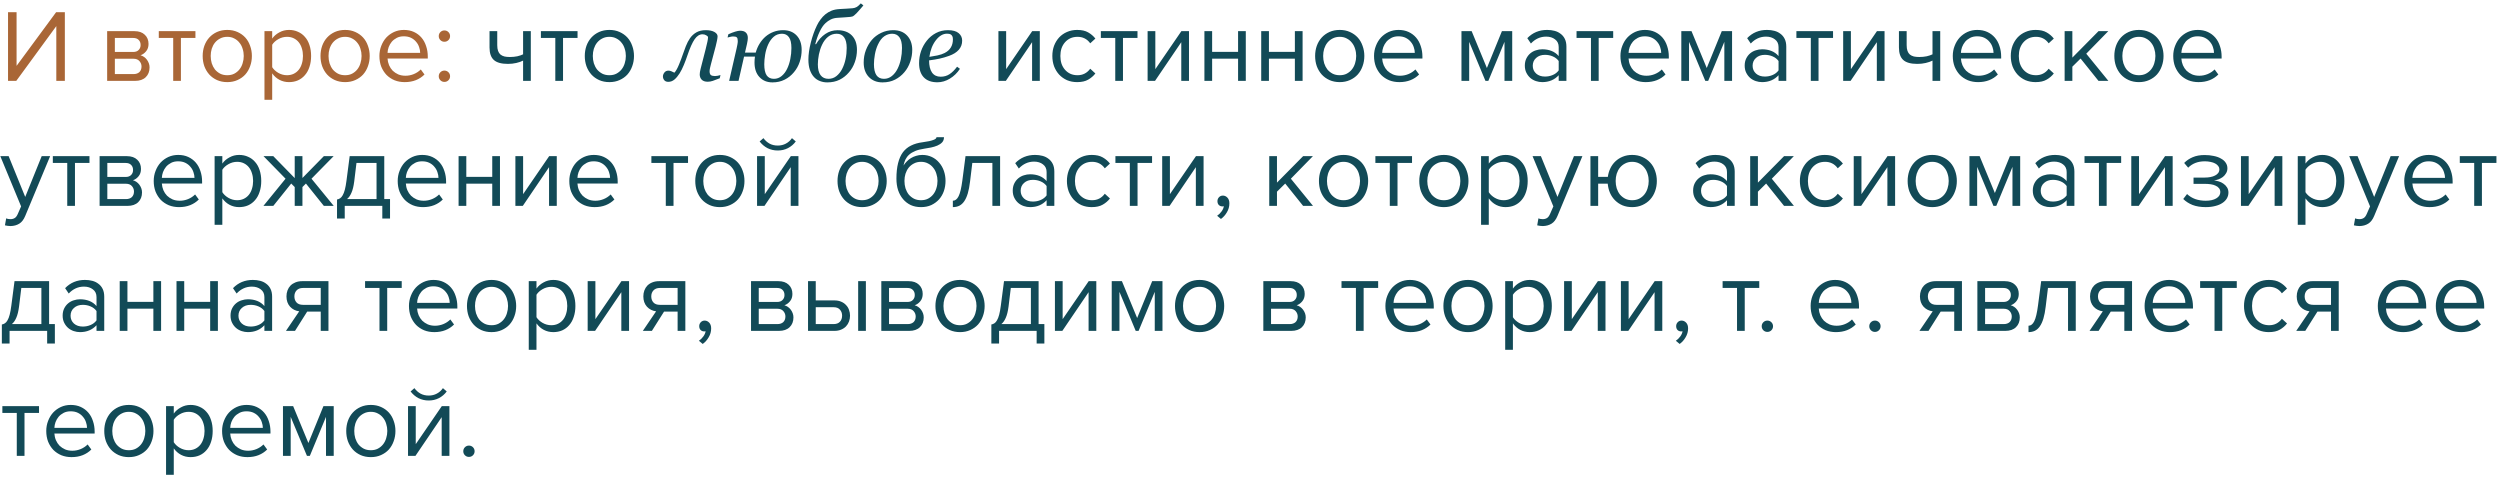 <?xml version="1.0" encoding="UTF-8"?> <svg xmlns="http://www.w3.org/2000/svg" width="340" height="65" viewBox="0 0 340 65" fill="none"> <path d="M1.092 11V1.662H2.254V8.956L7.63 1.662H8.82V11H7.658V3.552L2.212 11H1.092ZM14.572 11V4.238H18.296C18.893 4.238 19.36 4.401 19.695 4.728C20.032 5.045 20.2 5.461 20.2 5.974C20.2 6.385 20.087 6.721 19.863 6.982C19.649 7.243 19.397 7.421 19.108 7.514C19.276 7.561 19.434 7.635 19.584 7.738C19.733 7.841 19.863 7.967 19.976 8.116C20.087 8.265 20.176 8.429 20.241 8.606C20.307 8.783 20.34 8.97 20.34 9.166C20.34 9.717 20.167 10.16 19.822 10.496C19.476 10.832 18.991 11 18.366 11H14.572ZM18.155 10.076C18.491 10.076 18.758 9.987 18.953 9.81C19.149 9.623 19.247 9.367 19.247 9.04C19.247 8.769 19.154 8.527 18.968 8.312C18.781 8.097 18.51 7.99 18.155 7.99H15.621V10.076H18.155ZM18.113 7.066C18.44 7.066 18.688 6.977 18.855 6.8C19.033 6.623 19.122 6.399 19.122 6.128C19.122 5.829 19.033 5.596 18.855 5.428C18.688 5.251 18.44 5.162 18.113 5.162H15.621V7.066H18.113ZM23.555 11V5.162H21.595V4.238H26.579V5.162H24.605V11H23.555ZM30.91 11.168C30.397 11.168 29.93 11.075 29.51 10.888C29.1 10.701 28.75 10.449 28.46 10.132C28.171 9.805 27.947 9.427 27.788 8.998C27.639 8.569 27.564 8.107 27.564 7.612C27.564 7.127 27.639 6.669 27.788 6.24C27.947 5.801 28.171 5.423 28.46 5.106C28.75 4.789 29.1 4.537 29.51 4.35C29.93 4.163 30.397 4.07 30.91 4.07C31.424 4.07 31.886 4.163 32.296 4.35C32.716 4.537 33.071 4.789 33.36 5.106C33.65 5.423 33.869 5.801 34.018 6.24C34.177 6.669 34.256 7.127 34.256 7.612C34.256 8.107 34.177 8.569 34.018 8.998C33.869 9.427 33.65 9.805 33.36 10.132C33.071 10.449 32.716 10.701 32.296 10.888C31.886 11.075 31.424 11.168 30.91 11.168ZM30.91 10.23C31.274 10.23 31.592 10.16 31.862 10.02C32.142 9.871 32.376 9.679 32.562 9.446C32.758 9.203 32.903 8.923 32.996 8.606C33.099 8.289 33.15 7.957 33.15 7.612C33.15 7.267 33.099 6.94 32.996 6.632C32.903 6.315 32.758 6.039 32.562 5.806C32.376 5.563 32.142 5.372 31.862 5.232C31.592 5.083 31.274 5.008 30.91 5.008C30.546 5.008 30.224 5.083 29.944 5.232C29.664 5.372 29.426 5.563 29.23 5.806C29.044 6.039 28.899 6.315 28.796 6.632C28.703 6.94 28.656 7.267 28.656 7.612C28.656 7.957 28.703 8.289 28.796 8.606C28.899 8.923 29.044 9.203 29.23 9.446C29.426 9.679 29.664 9.871 29.944 10.02C30.224 10.16 30.546 10.23 30.91 10.23ZM39.3 11.168C38.833 11.168 38.404 11.065 38.012 10.86C37.62 10.655 37.289 10.361 37.018 9.978V13.576H35.968V4.238H37.018V5.246C37.261 4.901 37.583 4.621 37.984 4.406C38.385 4.182 38.824 4.07 39.3 4.07C39.748 4.07 40.154 4.154 40.518 4.322C40.891 4.481 41.209 4.714 41.47 5.022C41.741 5.321 41.946 5.689 42.086 6.128C42.235 6.567 42.31 7.061 42.31 7.612C42.31 8.163 42.235 8.657 42.086 9.096C41.946 9.535 41.741 9.908 41.47 10.216C41.209 10.524 40.891 10.762 40.518 10.93C40.154 11.089 39.748 11.168 39.3 11.168ZM39.034 10.23C39.37 10.23 39.673 10.165 39.944 10.034C40.215 9.903 40.443 9.721 40.63 9.488C40.817 9.255 40.957 8.979 41.05 8.662C41.153 8.335 41.204 7.985 41.204 7.612C41.204 7.239 41.153 6.893 41.05 6.576C40.957 6.259 40.817 5.983 40.63 5.75C40.443 5.517 40.215 5.335 39.944 5.204C39.673 5.073 39.37 5.008 39.034 5.008C38.614 5.008 38.217 5.115 37.844 5.33C37.48 5.535 37.205 5.787 37.018 6.086V9.138C37.205 9.437 37.48 9.693 37.844 9.908C38.217 10.123 38.614 10.23 39.034 10.23ZM46.934 11.168C46.42 11.168 45.954 11.075 45.534 10.888C45.123 10.701 44.773 10.449 44.484 10.132C44.194 9.805 43.97 9.427 43.812 8.998C43.662 8.569 43.588 8.107 43.588 7.612C43.588 7.127 43.662 6.669 43.812 6.24C43.97 5.801 44.194 5.423 44.484 5.106C44.773 4.789 45.123 4.537 45.534 4.35C45.954 4.163 46.42 4.07 46.934 4.07C47.447 4.07 47.909 4.163 48.32 4.35C48.74 4.537 49.094 4.789 49.384 5.106C49.673 5.423 49.892 5.801 50.042 6.24C50.2 6.669 50.28 7.127 50.28 7.612C50.28 8.107 50.2 8.569 50.042 8.998C49.892 9.427 49.673 9.805 49.384 10.132C49.094 10.449 48.74 10.701 48.32 10.888C47.909 11.075 47.447 11.168 46.934 11.168ZM46.934 10.23C47.298 10.23 47.615 10.16 47.886 10.02C48.166 9.871 48.399 9.679 48.586 9.446C48.782 9.203 48.926 8.923 49.02 8.606C49.122 8.289 49.174 7.957 49.174 7.612C49.174 7.267 49.122 6.94 49.02 6.632C48.926 6.315 48.782 6.039 48.586 5.806C48.399 5.563 48.166 5.372 47.886 5.232C47.615 5.083 47.298 5.008 46.934 5.008C46.57 5.008 46.248 5.083 45.968 5.232C45.688 5.372 45.45 5.563 45.254 5.806C45.067 6.039 44.922 6.315 44.82 6.632C44.726 6.94 44.68 7.267 44.68 7.612C44.68 7.957 44.726 8.289 44.82 8.606C44.922 8.923 45.067 9.203 45.254 9.446C45.45 9.679 45.688 9.871 45.968 10.02C46.248 10.16 46.57 10.23 46.934 10.23ZM55.043 11.168C54.539 11.168 54.077 11.084 53.657 10.916C53.237 10.739 52.873 10.496 52.565 10.188C52.267 9.871 52.029 9.497 51.851 9.068C51.683 8.629 51.599 8.144 51.599 7.612C51.599 7.127 51.683 6.669 51.851 6.24C52.019 5.801 52.248 5.423 52.537 5.106C52.836 4.789 53.186 4.537 53.587 4.35C53.998 4.163 54.446 4.07 54.931 4.07C55.445 4.07 55.902 4.163 56.303 4.35C56.705 4.537 57.045 4.793 57.325 5.12C57.605 5.447 57.815 5.834 57.955 6.282C58.105 6.721 58.179 7.192 58.179 7.696V7.962H52.705C52.724 8.279 52.794 8.583 52.915 8.872C53.037 9.152 53.2 9.399 53.405 9.614C53.62 9.819 53.872 9.987 54.161 10.118C54.451 10.239 54.777 10.3 55.141 10.3C55.533 10.3 55.911 10.225 56.275 10.076C56.639 9.927 56.957 9.717 57.227 9.446L57.731 10.132C57.395 10.468 57.003 10.725 56.555 10.902C56.107 11.079 55.603 11.168 55.043 11.168ZM57.143 7.192C57.143 6.94 57.097 6.683 57.003 6.422C56.919 6.151 56.784 5.909 56.597 5.694C56.42 5.47 56.191 5.288 55.911 5.148C55.631 5.008 55.3 4.938 54.917 4.938C54.553 4.938 54.236 5.008 53.965 5.148C53.695 5.288 53.466 5.465 53.279 5.68C53.102 5.895 52.962 6.137 52.859 6.408C52.766 6.669 52.715 6.931 52.705 7.192H57.143ZM60.44 5.68C60.225 5.68 60.043 5.605 59.894 5.456C59.745 5.307 59.67 5.125 59.67 4.91C59.67 4.695 59.745 4.513 59.894 4.364C60.043 4.215 60.225 4.14 60.44 4.14C60.655 4.14 60.837 4.215 60.986 4.364C61.135 4.513 61.21 4.695 61.21 4.91C61.21 5.125 61.135 5.307 60.986 5.456C60.837 5.605 60.655 5.68 60.44 5.68ZM60.44 11.14C60.225 11.14 60.043 11.065 59.894 10.916C59.745 10.767 59.67 10.585 59.67 10.37C59.67 10.155 59.745 9.973 59.894 9.824C60.043 9.675 60.225 9.6 60.44 9.6C60.655 9.6 60.837 9.675 60.986 9.824C61.135 9.973 61.21 10.155 61.21 10.37C61.21 10.585 61.135 10.767 60.986 10.916C60.837 11.065 60.655 11.14 60.44 11.14Z" fill="#A96636"></path> <path d="M67.626 4.238V6.142C67.626 6.459 67.663 6.721 67.738 6.926C67.813 7.131 67.92 7.295 68.06 7.416C68.209 7.537 68.391 7.626 68.606 7.682C68.821 7.729 69.068 7.752 69.348 7.752C69.703 7.752 70.039 7.719 70.356 7.654C70.673 7.579 70.935 7.491 71.14 7.388V4.238H72.19V11H71.14V8.242C70.888 8.373 70.58 8.48 70.216 8.564C69.852 8.648 69.474 8.69 69.082 8.69C68.195 8.69 67.556 8.513 67.164 8.158C66.772 7.803 66.576 7.239 66.576 6.464V4.238H67.626ZM75.522 11V5.162H73.562V4.238H78.546V5.162H76.572V11H75.522ZM82.877 11.168C82.364 11.168 81.897 11.075 81.477 10.888C81.066 10.701 80.716 10.449 80.427 10.132C80.138 9.805 79.914 9.427 79.755 8.998C79.606 8.569 79.531 8.107 79.531 7.612C79.531 7.127 79.606 6.669 79.755 6.24C79.914 5.801 80.138 5.423 80.427 5.106C80.716 4.789 81.066 4.537 81.477 4.35C81.897 4.163 82.364 4.07 82.877 4.07C83.39 4.07 83.852 4.163 84.263 4.35C84.683 4.537 85.038 4.789 85.327 5.106C85.616 5.423 85.836 5.801 85.985 6.24C86.144 6.669 86.223 7.127 86.223 7.612C86.223 8.107 86.144 8.569 85.985 8.998C85.836 9.427 85.616 9.805 85.327 10.132C85.038 10.449 84.683 10.701 84.263 10.888C83.852 11.075 83.39 11.168 82.877 11.168ZM82.877 10.23C83.241 10.23 83.558 10.16 83.829 10.02C84.109 9.871 84.342 9.679 84.529 9.446C84.725 9.203 84.87 8.923 84.963 8.606C85.066 8.289 85.117 7.957 85.117 7.612C85.117 7.267 85.066 6.94 84.963 6.632C84.87 6.315 84.725 6.039 84.529 5.806C84.342 5.563 84.109 5.372 83.829 5.232C83.558 5.083 83.241 5.008 82.877 5.008C82.513 5.008 82.191 5.083 81.911 5.232C81.631 5.372 81.393 5.563 81.197 5.806C81.01 6.039 80.866 6.315 80.763 6.632C80.67 6.94 80.623 7.267 80.623 7.612C80.623 7.957 80.67 8.289 80.763 8.606C80.866 8.923 81.01 9.203 81.197 9.446C81.393 9.679 81.631 9.871 81.911 10.02C82.191 10.16 82.513 10.23 82.877 10.23ZM97.884 10.645C97.474 10.809 97.157 10.927 96.934 11C96.71 11.078 96.482 11.116 96.25 11.116C95.885 11.116 95.612 11.023 95.43 10.836C95.252 10.645 95.163 10.41 95.163 10.132C95.163 10.032 95.172 9.922 95.19 9.804C95.209 9.681 95.238 9.537 95.279 9.373L95.963 6.707C96.072 6.27 96.154 5.923 96.209 5.668C96.264 5.413 96.291 5.21 96.291 5.06C96.291 4.982 96.213 4.898 96.059 4.807C95.908 4.711 95.737 4.663 95.546 4.663C95.14 4.663 94.783 4.886 94.473 5.333C94.163 5.775 93.832 6.516 93.481 7.555C93.345 7.965 93.185 8.391 93.003 8.833C92.821 9.275 92.629 9.656 92.429 9.975C92.201 10.335 91.964 10.617 91.718 10.822C91.472 11.027 91.194 11.13 90.884 11.13C90.651 11.13 90.474 11.059 90.351 10.918C90.223 10.772 90.159 10.597 90.159 10.392C90.159 10.214 90.225 10.038 90.357 9.865C90.49 9.692 90.674 9.605 90.911 9.605C91.034 9.605 91.162 9.633 91.294 9.688C91.426 9.738 91.567 9.804 91.718 9.886C91.918 9.681 92.13 9.305 92.353 8.758C92.577 8.206 92.739 7.778 92.839 7.473C92.957 7.113 93.101 6.721 93.269 6.297C93.438 5.868 93.627 5.504 93.837 5.203C94.069 4.87 94.359 4.604 94.705 4.403C95.056 4.203 95.482 4.103 95.983 4.103C96.48 4.103 96.872 4.185 97.159 4.349C97.446 4.513 97.59 4.711 97.59 4.943C97.59 5.071 97.562 5.269 97.508 5.538C97.458 5.807 97.401 6.055 97.337 6.283L96.688 8.73C96.647 8.876 96.606 9.045 96.564 9.236C96.523 9.423 96.503 9.569 96.503 9.674C96.503 9.934 96.56 10.111 96.674 10.207C96.792 10.298 96.981 10.344 97.241 10.344C97.328 10.344 97.451 10.33 97.61 10.303C97.774 10.271 97.9 10.239 97.986 10.207L97.884 10.645ZM109.026 6.789C109.026 7.34 108.938 7.883 108.76 8.416C108.582 8.945 108.322 9.412 107.98 9.817C107.625 10.25 107.201 10.59 106.709 10.836C106.217 11.082 105.665 11.205 105.055 11.205C104.33 11.205 103.742 10.966 103.291 10.487C102.84 10.009 102.614 9.348 102.614 8.505C102.614 8.359 102.619 8.227 102.628 8.108C102.637 7.99 102.653 7.853 102.676 7.698H101.192L100.44 11H99.162L100.181 6.57C100.213 6.424 100.247 6.258 100.283 6.071C100.32 5.88 100.338 5.72 100.338 5.593C100.338 5.338 100.295 5.169 100.208 5.087C100.126 5 99.955 4.957 99.695 4.957C99.595 4.957 99.467 4.975 99.312 5.012C99.158 5.048 99.037 5.078 98.95 5.101L99.053 4.663C99.408 4.504 99.72 4.383 99.989 4.301C100.263 4.219 100.481 4.178 100.646 4.178C101.01 4.178 101.277 4.264 101.445 4.438C101.618 4.606 101.705 4.848 101.705 5.162C101.705 5.235 101.696 5.347 101.678 5.497C101.66 5.643 101.63 5.805 101.589 5.982L101.315 7.158H102.778C102.897 6.721 103.07 6.317 103.298 5.948C103.526 5.575 103.797 5.251 104.111 4.978C104.43 4.704 104.793 4.49 105.198 4.335C105.604 4.18 106.039 4.103 106.504 4.103C107.274 4.103 107.887 4.344 108.343 4.827C108.799 5.306 109.026 5.96 109.026 6.789ZM107.632 6.529C107.632 5.859 107.52 5.369 107.297 5.06C107.074 4.745 106.759 4.588 106.354 4.588C105.916 4.588 105.54 4.725 105.226 4.998C104.916 5.267 104.66 5.625 104.46 6.071C104.269 6.5 104.134 6.958 104.057 7.445C103.979 7.928 103.94 8.359 103.94 8.737C103.94 9.416 104.048 9.918 104.262 10.241C104.48 10.56 104.811 10.72 105.253 10.72C105.649 10.72 106 10.592 106.306 10.337C106.611 10.082 106.857 9.758 107.044 9.366C107.24 8.965 107.386 8.519 107.481 8.026C107.582 7.534 107.632 7.035 107.632 6.529ZM116.546 6.769C116.546 7.347 116.45 7.906 116.259 8.443C116.072 8.977 115.803 9.444 115.452 9.845C115.092 10.269 114.671 10.601 114.188 10.843C113.704 11.084 113.144 11.205 112.506 11.205C112.155 11.205 111.822 11.144 111.508 11.021C111.193 10.902 110.922 10.717 110.694 10.467C110.462 10.216 110.277 9.893 110.141 9.496C110.008 9.1 109.942 8.637 109.942 8.108C109.942 7.416 110.052 6.641 110.271 5.784C110.489 4.927 110.765 4.155 111.098 3.467C111.23 3.189 111.394 2.918 111.59 2.653C111.786 2.384 112.002 2.152 112.239 1.956C112.504 1.742 112.784 1.576 113.08 1.457C113.376 1.334 113.743 1.259 114.181 1.231C114.509 1.213 114.83 1.195 115.145 1.177C115.464 1.159 115.728 1.14 115.938 1.122C116.133 1.108 116.316 1.056 116.484 0.965C116.658 0.869 116.854 0.701 117.072 0.459L117.421 0.739C117.275 0.899 117.122 1.077 116.963 1.272C116.803 1.468 116.646 1.644 116.491 1.799C116.241 2.054 116.051 2.202 115.924 2.243C115.801 2.284 115.566 2.314 115.22 2.332C114.983 2.341 114.764 2.357 114.563 2.38C114.368 2.398 114.151 2.412 113.914 2.421C113.572 2.439 113.267 2.512 112.998 2.64C112.734 2.767 112.49 2.936 112.267 3.146C111.97 3.419 111.701 3.815 111.46 4.335C111.218 4.85 111.025 5.404 110.879 5.996L110.975 6.017C111.316 5.429 111.738 4.964 112.239 4.622C112.741 4.28 113.294 4.109 113.9 4.109C114.734 4.109 115.384 4.346 115.849 4.82C116.313 5.294 116.546 5.944 116.546 6.769ZM114.522 9.394C114.737 8.979 114.894 8.53 114.994 8.047C115.099 7.564 115.151 7.053 115.151 6.516C115.151 5.882 115.035 5.404 114.803 5.08C114.575 4.752 114.24 4.588 113.798 4.588C113.351 4.588 112.957 4.727 112.615 5.005C112.278 5.278 112.005 5.643 111.795 6.099C111.613 6.481 111.471 6.914 111.371 7.397C111.275 7.881 111.228 8.334 111.228 8.758C111.228 9.4 111.351 9.888 111.597 10.221C111.847 10.553 112.205 10.72 112.67 10.72C113.08 10.72 113.44 10.597 113.75 10.351C114.064 10.1 114.322 9.781 114.522 9.394ZM124.065 6.789C124.065 7.327 123.974 7.865 123.792 8.402C123.61 8.94 123.345 9.412 122.999 9.817C122.648 10.237 122.224 10.574 121.728 10.829C121.235 11.08 120.663 11.205 120.012 11.205C119.255 11.205 118.64 10.961 118.166 10.474C117.697 9.986 117.462 9.33 117.462 8.505C117.462 7.899 117.562 7.334 117.763 6.81C117.963 6.285 118.232 5.825 118.569 5.429C118.911 5.032 119.333 4.713 119.834 4.472C120.34 4.226 120.887 4.103 121.475 4.103C122.286 4.103 122.919 4.351 123.375 4.848C123.835 5.34 124.065 5.987 124.065 6.789ZM122.671 6.529C122.671 5.882 122.555 5.397 122.322 5.073C122.094 4.75 121.764 4.588 121.331 4.588C120.953 4.588 120.595 4.704 120.258 4.937C119.925 5.169 119.638 5.547 119.396 6.071C119.21 6.468 119.073 6.91 118.986 7.397C118.9 7.881 118.856 8.327 118.856 8.737C118.856 9.389 118.968 9.883 119.191 10.221C119.419 10.553 119.761 10.72 120.217 10.72C120.622 10.72 120.982 10.592 121.297 10.337C121.611 10.082 121.867 9.758 122.062 9.366C122.258 8.983 122.409 8.546 122.514 8.054C122.618 7.557 122.671 7.049 122.671 6.529ZM130.854 5.524C130.854 6.007 130.701 6.422 130.396 6.769C130.095 7.115 129.655 7.391 129.076 7.596C128.652 7.751 128.224 7.876 127.791 7.972C127.358 8.067 126.88 8.147 126.355 8.211C126.355 8.931 126.488 9.482 126.752 9.865C127.021 10.243 127.413 10.433 127.928 10.433C128.383 10.433 128.785 10.319 129.131 10.091C129.482 9.863 129.826 9.523 130.163 9.072L130.553 9.359C130.188 9.915 129.732 10.36 129.186 10.692C128.639 11.025 128.071 11.191 127.483 11.191C126.677 11.191 126.059 10.966 125.631 10.515C125.207 10.063 124.995 9.423 124.995 8.594C124.995 8.02 125.084 7.473 125.262 6.953C125.444 6.429 125.708 5.951 126.055 5.518C126.392 5.094 126.804 4.752 127.292 4.492C127.784 4.232 128.326 4.103 128.919 4.103C129.575 4.103 130.061 4.237 130.375 4.506C130.694 4.77 130.854 5.11 130.854 5.524ZM129.596 5.354C129.596 5.176 129.571 5.037 129.521 4.937C129.47 4.832 129.407 4.754 129.329 4.704C129.247 4.649 129.16 4.615 129.069 4.602C128.978 4.588 128.885 4.581 128.789 4.581C128.242 4.581 127.736 4.882 127.271 5.483C126.811 6.085 126.52 6.835 126.396 7.732C126.715 7.687 127.076 7.623 127.477 7.541C127.878 7.454 128.21 7.343 128.475 7.206C128.853 7.01 129.133 6.759 129.315 6.454C129.502 6.144 129.596 5.777 129.596 5.354ZM135.786 11V4.238H136.836V9.404L140.378 4.238H141.414V11H140.364V5.736L136.794 11H135.786ZM146.493 11.168C145.989 11.168 145.527 11.079 145.107 10.902C144.696 10.715 144.342 10.463 144.043 10.146C143.754 9.829 143.525 9.455 143.357 9.026C143.198 8.587 143.119 8.116 143.119 7.612C143.119 7.108 143.198 6.641 143.357 6.212C143.525 5.783 143.754 5.409 144.043 5.092C144.342 4.775 144.696 4.527 145.107 4.35C145.527 4.163 145.989 4.07 146.493 4.07C147.109 4.07 147.608 4.182 147.991 4.406C148.383 4.63 148.71 4.91 148.971 5.246L148.271 5.89C148.047 5.582 147.79 5.358 147.501 5.218C147.221 5.078 146.904 5.008 146.549 5.008C146.185 5.008 145.858 5.073 145.569 5.204C145.289 5.335 145.046 5.517 144.841 5.75C144.636 5.983 144.477 6.259 144.365 6.576C144.262 6.893 144.211 7.239 144.211 7.612C144.211 7.985 144.262 8.335 144.365 8.662C144.477 8.979 144.636 9.255 144.841 9.488C145.046 9.721 145.289 9.903 145.569 10.034C145.858 10.165 146.185 10.23 146.549 10.23C147.258 10.23 147.832 9.936 148.271 9.348L148.971 9.992C148.71 10.328 148.383 10.608 147.991 10.832C147.608 11.056 147.109 11.168 146.493 11.168ZM151.675 11V5.162H149.715V4.238H154.699V5.162H152.725V11H151.675ZM156.075 11V4.238H157.125V9.404L160.667 4.238H161.703V11H160.653V5.736L157.083 11H156.075ZM163.8 11V4.238H164.85V7.052H168.378V4.238H169.428V11H168.378V7.976H164.85V11H163.8ZM171.525 11V4.238H172.575V7.052H176.103V4.238H177.153V11H176.103V7.976H172.575V11H171.525ZM182.203 11.168C181.69 11.168 181.223 11.075 180.803 10.888C180.393 10.701 180.043 10.449 179.753 10.132C179.464 9.805 179.24 9.427 179.081 8.998C178.932 8.569 178.857 8.107 178.857 7.612C178.857 7.127 178.932 6.669 179.081 6.24C179.24 5.801 179.464 5.423 179.753 5.106C180.043 4.789 180.393 4.537 180.803 4.35C181.223 4.163 181.69 4.07 182.203 4.07C182.717 4.07 183.179 4.163 183.589 4.35C184.009 4.537 184.364 4.789 184.653 5.106C184.943 5.423 185.162 5.801 185.311 6.24C185.47 6.669 185.549 7.127 185.549 7.612C185.549 8.107 185.47 8.569 185.311 8.998C185.162 9.427 184.943 9.805 184.653 10.132C184.364 10.449 184.009 10.701 183.589 10.888C183.179 11.075 182.717 11.168 182.203 11.168ZM182.203 10.23C182.567 10.23 182.885 10.16 183.155 10.02C183.435 9.871 183.669 9.679 183.855 9.446C184.051 9.203 184.196 8.923 184.289 8.606C184.392 8.289 184.443 7.957 184.443 7.612C184.443 7.267 184.392 6.94 184.289 6.632C184.196 6.315 184.051 6.039 183.855 5.806C183.669 5.563 183.435 5.372 183.155 5.232C182.885 5.083 182.567 5.008 182.203 5.008C181.839 5.008 181.517 5.083 181.237 5.232C180.957 5.372 180.719 5.563 180.523 5.806C180.337 6.039 180.192 6.315 180.089 6.632C179.996 6.94 179.949 7.267 179.949 7.612C179.949 7.957 179.996 8.289 180.089 8.606C180.192 8.923 180.337 9.203 180.523 9.446C180.719 9.679 180.957 9.871 181.237 10.02C181.517 10.16 181.839 10.23 182.203 10.23ZM190.313 11.168C189.809 11.168 189.347 11.084 188.927 10.916C188.507 10.739 188.143 10.496 187.835 10.188C187.536 9.871 187.298 9.497 187.121 9.068C186.953 8.629 186.869 8.144 186.869 7.612C186.869 7.127 186.953 6.669 187.121 6.24C187.289 5.801 187.518 5.423 187.807 5.106C188.106 4.789 188.456 4.537 188.857 4.35C189.268 4.163 189.716 4.07 190.201 4.07C190.714 4.07 191.172 4.163 191.573 4.35C191.974 4.537 192.315 4.793 192.595 5.12C192.875 5.447 193.085 5.834 193.225 6.282C193.374 6.721 193.449 7.192 193.449 7.696V7.962H187.975C187.994 8.279 188.064 8.583 188.185 8.872C188.306 9.152 188.47 9.399 188.675 9.614C188.89 9.819 189.142 9.987 189.431 10.118C189.72 10.239 190.047 10.3 190.411 10.3C190.803 10.3 191.181 10.225 191.545 10.076C191.909 9.927 192.226 9.717 192.497 9.446L193.001 10.132C192.665 10.468 192.273 10.725 191.825 10.902C191.377 11.079 190.873 11.168 190.313 11.168ZM192.413 7.192C192.413 6.94 192.366 6.683 192.273 6.422C192.189 6.151 192.054 5.909 191.867 5.694C191.69 5.47 191.461 5.288 191.181 5.148C190.901 5.008 190.57 4.938 190.187 4.938C189.823 4.938 189.506 5.008 189.235 5.148C188.964 5.288 188.736 5.465 188.549 5.68C188.372 5.895 188.232 6.137 188.129 6.408C188.036 6.669 187.984 6.931 187.975 7.192H192.413ZM204.611 11V5.694L202.413 11H202.021L199.809 5.694V11H198.759V4.238H200.145L202.217 9.25L204.261 4.238H205.661V11H204.611ZM211.983 11V10.23C211.414 10.855 210.667 11.168 209.743 11.168C209.454 11.168 209.169 11.121 208.889 11.028C208.609 10.935 208.357 10.795 208.133 10.608C207.909 10.412 207.727 10.174 207.587 9.894C207.447 9.614 207.377 9.292 207.377 8.928C207.377 8.555 207.447 8.228 207.587 7.948C207.727 7.668 207.909 7.435 208.133 7.248C208.357 7.061 208.609 6.926 208.889 6.842C209.169 6.749 209.454 6.702 209.743 6.702C210.21 6.702 210.63 6.777 211.003 6.926C211.386 7.075 211.712 7.309 211.983 7.626V6.408C211.983 5.951 211.82 5.601 211.493 5.358C211.176 5.106 210.77 4.98 210.275 4.98C209.482 4.98 208.791 5.293 208.203 5.918L207.713 5.19C208.432 4.443 209.332 4.07 210.415 4.07C210.77 4.07 211.106 4.112 211.423 4.196C211.74 4.28 212.016 4.415 212.249 4.602C212.492 4.779 212.683 5.013 212.823 5.302C212.963 5.591 213.033 5.941 213.033 6.352V11H211.983ZM210.121 10.412C210.494 10.412 210.844 10.342 211.171 10.202C211.507 10.062 211.778 9.852 211.983 9.572V8.298C211.778 8.018 211.507 7.808 211.171 7.668C210.844 7.528 210.494 7.458 210.121 7.458C209.626 7.458 209.225 7.598 208.917 7.878C208.609 8.149 208.455 8.503 208.455 8.942C208.455 9.371 208.609 9.726 208.917 10.006C209.225 10.277 209.626 10.412 210.121 10.412ZM216.37 11V5.162H214.41V4.238H219.394V5.162H217.42V11H216.37ZM223.823 11.168C223.319 11.168 222.857 11.084 222.437 10.916C222.017 10.739 221.653 10.496 221.345 10.188C221.046 9.871 220.808 9.497 220.631 9.068C220.463 8.629 220.379 8.144 220.379 7.612C220.379 7.127 220.463 6.669 220.631 6.24C220.799 5.801 221.027 5.423 221.317 5.106C221.615 4.789 221.965 4.537 222.367 4.35C222.777 4.163 223.225 4.07 223.711 4.07C224.224 4.07 224.681 4.163 225.083 4.35C225.484 4.537 225.825 4.793 226.105 5.12C226.385 5.447 226.595 5.834 226.735 6.282C226.884 6.721 226.959 7.192 226.959 7.696V7.962H221.485C221.503 8.279 221.573 8.583 221.695 8.872C221.816 9.152 221.979 9.399 222.185 9.614C222.399 9.819 222.651 9.987 222.941 10.118C223.23 10.239 223.557 10.3 223.921 10.3C224.313 10.3 224.691 10.225 225.055 10.076C225.419 9.927 225.736 9.717 226.007 9.446L226.511 10.132C226.175 10.468 225.783 10.725 225.335 10.902C224.887 11.079 224.383 11.168 223.823 11.168ZM225.923 7.192C225.923 6.94 225.876 6.683 225.783 6.422C225.699 6.151 225.563 5.909 225.377 5.694C225.199 5.47 224.971 5.288 224.691 5.148C224.411 5.008 224.079 4.938 223.697 4.938C223.333 4.938 223.015 5.008 222.745 5.148C222.474 5.288 222.245 5.465 222.059 5.68C221.881 5.895 221.741 6.137 221.639 6.408C221.545 6.669 221.494 6.931 221.485 7.192H225.923ZM234.511 11V5.694L232.313 11H231.921L229.709 5.694V11H228.659V4.238H230.045L232.117 9.25L234.161 4.238H235.561V11H234.511ZM241.883 11V10.23C241.314 10.855 240.567 11.168 239.643 11.168C239.354 11.168 239.069 11.121 238.789 11.028C238.509 10.935 238.257 10.795 238.033 10.608C237.809 10.412 237.627 10.174 237.487 9.894C237.347 9.614 237.277 9.292 237.277 8.928C237.277 8.555 237.347 8.228 237.487 7.948C237.627 7.668 237.809 7.435 238.033 7.248C238.257 7.061 238.509 6.926 238.789 6.842C239.069 6.749 239.354 6.702 239.643 6.702C240.11 6.702 240.53 6.777 240.903 6.926C241.286 7.075 241.613 7.309 241.883 7.626V6.408C241.883 5.951 241.72 5.601 241.393 5.358C241.076 5.106 240.67 4.98 240.175 4.98C239.382 4.98 238.691 5.293 238.103 5.918L237.613 5.19C238.332 4.443 239.233 4.07 240.315 4.07C240.67 4.07 241.006 4.112 241.323 4.196C241.641 4.28 241.916 4.415 242.149 4.602C242.392 4.779 242.583 5.013 242.723 5.302C242.863 5.591 242.933 5.941 242.933 6.352V11H241.883ZM240.021 10.412C240.395 10.412 240.745 10.342 241.071 10.202C241.407 10.062 241.678 9.852 241.883 9.572V8.298C241.678 8.018 241.407 7.808 241.071 7.668C240.745 7.528 240.395 7.458 240.021 7.458C239.527 7.458 239.125 7.598 238.817 7.878C238.509 8.149 238.355 8.503 238.355 8.942C238.355 9.371 238.509 9.726 238.817 10.006C239.125 10.277 239.527 10.412 240.021 10.412ZM246.27 11V5.162H244.31V4.238H249.294V5.162H247.32V11H246.27ZM250.671 11V4.238H251.721V9.404L255.263 4.238H256.299V11H255.249V5.736L251.679 11H250.671ZM259.306 4.238V6.142C259.306 6.459 259.343 6.721 259.418 6.926C259.492 7.131 259.6 7.295 259.74 7.416C259.889 7.537 260.071 7.626 260.286 7.682C260.5 7.729 260.748 7.752 261.028 7.752C261.382 7.752 261.718 7.719 262.036 7.654C262.353 7.579 262.614 7.491 262.82 7.388V4.238H263.87V11H262.82V8.242C262.568 8.373 262.26 8.48 261.896 8.564C261.532 8.648 261.154 8.69 260.762 8.69C259.875 8.69 259.236 8.513 258.844 8.158C258.452 7.803 258.256 7.239 258.256 6.464V4.238H259.306ZM269.022 11.168C268.518 11.168 268.056 11.084 267.636 10.916C267.216 10.739 266.852 10.496 266.544 10.188C266.245 9.871 266.007 9.497 265.83 9.068C265.662 8.629 265.578 8.144 265.578 7.612C265.578 7.127 265.662 6.669 265.83 6.24C265.998 5.801 266.227 5.423 266.516 5.106C266.815 4.789 267.165 4.537 267.566 4.35C267.977 4.163 268.425 4.07 268.91 4.07C269.423 4.07 269.881 4.163 270.282 4.35C270.683 4.537 271.024 4.793 271.304 5.12C271.584 5.447 271.794 5.834 271.934 6.282C272.083 6.721 272.158 7.192 272.158 7.696V7.962H266.684C266.703 8.279 266.773 8.583 266.894 8.872C267.015 9.152 267.179 9.399 267.384 9.614C267.599 9.819 267.851 9.987 268.14 10.118C268.429 10.239 268.756 10.3 269.12 10.3C269.512 10.3 269.89 10.225 270.254 10.076C270.618 9.927 270.935 9.717 271.206 9.446L271.71 10.132C271.374 10.468 270.982 10.725 270.534 10.902C270.086 11.079 269.582 11.168 269.022 11.168ZM271.122 7.192C271.122 6.94 271.075 6.683 270.982 6.422C270.898 6.151 270.763 5.909 270.576 5.694C270.399 5.47 270.17 5.288 269.89 5.148C269.61 5.008 269.279 4.938 268.896 4.938C268.532 4.938 268.215 5.008 267.944 5.148C267.673 5.288 267.445 5.465 267.258 5.68C267.081 5.895 266.941 6.137 266.838 6.408C266.745 6.669 266.693 6.931 266.684 7.192H271.122ZM276.841 11.168C276.337 11.168 275.875 11.079 275.455 10.902C275.044 10.715 274.689 10.463 274.391 10.146C274.101 9.829 273.873 9.455 273.705 9.026C273.546 8.587 273.467 8.116 273.467 7.612C273.467 7.108 273.546 6.641 273.705 6.212C273.873 5.783 274.101 5.409 274.391 5.092C274.689 4.775 275.044 4.527 275.455 4.35C275.875 4.163 276.337 4.07 276.841 4.07C277.457 4.07 277.956 4.182 278.339 4.406C278.731 4.63 279.057 4.91 279.319 5.246L278.619 5.89C278.395 5.582 278.138 5.358 277.849 5.218C277.569 5.078 277.251 5.008 276.897 5.008C276.533 5.008 276.206 5.073 275.917 5.204C275.637 5.335 275.394 5.517 275.189 5.75C274.983 5.983 274.825 6.259 274.713 6.576C274.61 6.893 274.559 7.239 274.559 7.612C274.559 7.985 274.61 8.335 274.713 8.662C274.825 8.979 274.983 9.255 275.189 9.488C275.394 9.721 275.637 9.903 275.917 10.034C276.206 10.165 276.533 10.23 276.897 10.23C277.606 10.23 278.18 9.936 278.619 9.348L279.319 9.992C279.057 10.328 278.731 10.608 278.339 10.832C277.956 11.056 277.457 11.168 276.841 11.168ZM285.396 11L282.96 7.962L281.84 9.068V11H280.79V4.238H281.84V7.836L285.396 4.238H286.726L283.73 7.304L286.74 11H285.396ZM290.895 11.168C290.381 11.168 289.915 11.075 289.495 10.888C289.084 10.701 288.734 10.449 288.445 10.132C288.155 9.805 287.931 9.427 287.773 8.998C287.623 8.569 287.549 8.107 287.549 7.612C287.549 7.127 287.623 6.669 287.773 6.24C287.931 5.801 288.155 5.423 288.445 5.106C288.734 4.789 289.084 4.537 289.495 4.35C289.915 4.163 290.381 4.07 290.895 4.07C291.408 4.07 291.87 4.163 292.281 4.35C292.701 4.537 293.055 4.789 293.345 5.106C293.634 5.423 293.853 5.801 294.003 6.24C294.161 6.669 294.241 7.127 294.241 7.612C294.241 8.107 294.161 8.569 294.003 8.998C293.853 9.427 293.634 9.805 293.345 10.132C293.055 10.449 292.701 10.701 292.281 10.888C291.87 11.075 291.408 11.168 290.895 11.168ZM290.895 10.23C291.259 10.23 291.576 10.16 291.847 10.02C292.127 9.871 292.36 9.679 292.547 9.446C292.743 9.203 292.887 8.923 292.981 8.606C293.083 8.289 293.135 7.957 293.135 7.612C293.135 7.267 293.083 6.94 292.981 6.632C292.887 6.315 292.743 6.039 292.547 5.806C292.36 5.563 292.127 5.372 291.847 5.232C291.576 5.083 291.259 5.008 290.895 5.008C290.531 5.008 290.209 5.083 289.929 5.232C289.649 5.372 289.411 5.563 289.215 5.806C289.028 6.039 288.883 6.315 288.781 6.632C288.687 6.94 288.641 7.267 288.641 7.612C288.641 7.957 288.687 8.289 288.781 8.606C288.883 8.923 289.028 9.203 289.215 9.446C289.411 9.679 289.649 9.871 289.929 10.02C290.209 10.16 290.531 10.23 290.895 10.23ZM299.004 11.168C298.5 11.168 298.038 11.084 297.618 10.916C297.198 10.739 296.834 10.496 296.526 10.188C296.228 9.871 295.99 9.497 295.812 9.068C295.644 8.629 295.56 8.144 295.56 7.612C295.56 7.127 295.644 6.669 295.812 6.24C295.98 5.801 296.209 5.423 296.498 5.106C296.797 4.789 297.147 4.537 297.548 4.35C297.959 4.163 298.407 4.07 298.892 4.07C299.406 4.07 299.863 4.163 300.264 4.35C300.666 4.537 301.006 4.793 301.286 5.12C301.566 5.447 301.776 5.834 301.916 6.282C302.066 6.721 302.14 7.192 302.14 7.696V7.962H296.666C296.685 8.279 296.755 8.583 296.876 8.872C296.998 9.152 297.161 9.399 297.366 9.614C297.581 9.819 297.833 9.987 298.122 10.118C298.412 10.239 298.738 10.3 299.102 10.3C299.494 10.3 299.872 10.225 300.236 10.076C300.6 9.927 300.918 9.717 301.188 9.446L301.692 10.132C301.356 10.468 300.964 10.725 300.516 10.902C300.068 11.079 299.564 11.168 299.004 11.168ZM301.104 7.192C301.104 6.94 301.058 6.683 300.964 6.422C300.88 6.151 300.745 5.909 300.558 5.694C300.381 5.47 300.152 5.288 299.872 5.148C299.592 5.008 299.261 4.938 298.878 4.938C298.514 4.938 298.197 5.008 297.926 5.148C297.656 5.288 297.427 5.465 297.24 5.68C297.063 5.895 296.923 6.137 296.82 6.408C296.727 6.669 296.676 6.931 296.666 7.192H301.104ZM0.84 29.694C0.915 29.731 1.008 29.759 1.12 29.778C1.232 29.797 1.33 29.806 1.414 29.806C1.647 29.806 1.843 29.755 2.002 29.652C2.161 29.559 2.301 29.372 2.422 29.092L2.87 28.07L0.042 21.238H1.176L3.43 26.782L5.67 21.238H6.818L3.43 29.372C3.225 29.867 2.954 30.217 2.618 30.422C2.282 30.627 1.89 30.735 1.442 30.744C1.33 30.744 1.199 30.735 1.05 30.716C0.901 30.697 0.775 30.674 0.672 30.646L0.84 29.694ZM9.145 28V22.162H7.185V21.238H12.169V22.162H10.195V28H9.145ZM13.546 28V21.238H17.27C17.867 21.238 18.334 21.401 18.67 21.728C19.006 22.045 19.174 22.461 19.174 22.974C19.174 23.385 19.062 23.721 18.838 23.982C18.623 24.243 18.371 24.421 18.082 24.514C18.25 24.561 18.409 24.635 18.558 24.738C18.707 24.841 18.838 24.967 18.95 25.116C19.062 25.265 19.151 25.429 19.216 25.606C19.281 25.783 19.314 25.97 19.314 26.166C19.314 26.717 19.141 27.16 18.796 27.496C18.451 27.832 17.965 28 17.34 28H13.546ZM17.13 27.076C17.466 27.076 17.732 26.987 17.928 26.81C18.124 26.623 18.222 26.367 18.222 26.04C18.222 25.769 18.129 25.527 17.942 25.312C17.755 25.097 17.485 24.99 17.13 24.99H14.596V27.076H17.13ZM17.088 24.066C17.415 24.066 17.662 23.977 17.83 23.8C18.007 23.623 18.096 23.399 18.096 23.128C18.096 22.829 18.007 22.596 17.83 22.428C17.662 22.251 17.415 22.162 17.088 22.162H14.596V24.066H17.088ZM24.35 28.168C23.846 28.168 23.384 28.084 22.964 27.916C22.544 27.739 22.18 27.496 21.872 27.188C21.573 26.871 21.335 26.497 21.158 26.068C20.99 25.629 20.906 25.144 20.906 24.612C20.906 24.127 20.99 23.669 21.158 23.24C21.326 22.801 21.555 22.423 21.844 22.106C22.143 21.789 22.493 21.537 22.894 21.35C23.305 21.163 23.753 21.07 24.238 21.07C24.751 21.07 25.209 21.163 25.61 21.35C26.011 21.537 26.352 21.793 26.632 22.12C26.912 22.447 27.122 22.834 27.262 23.282C27.411 23.721 27.486 24.192 27.486 24.696V24.962H22.012C22.031 25.279 22.101 25.583 22.222 25.872C22.343 26.152 22.507 26.399 22.712 26.614C22.927 26.819 23.179 26.987 23.468 27.118C23.757 27.239 24.084 27.3 24.448 27.3C24.84 27.3 25.218 27.225 25.582 27.076C25.946 26.927 26.263 26.717 26.534 26.446L27.038 27.132C26.702 27.468 26.31 27.725 25.862 27.902C25.414 28.079 24.91 28.168 24.35 28.168ZM26.45 24.192C26.45 23.94 26.403 23.683 26.31 23.422C26.226 23.151 26.091 22.909 25.904 22.694C25.727 22.47 25.498 22.288 25.218 22.148C24.938 22.008 24.607 21.938 24.224 21.938C23.86 21.938 23.543 22.008 23.272 22.148C23.001 22.288 22.773 22.465 22.586 22.68C22.409 22.895 22.269 23.137 22.166 23.408C22.073 23.669 22.021 23.931 22.012 24.192H26.45ZM32.519 28.168C32.052 28.168 31.623 28.065 31.231 27.86C30.839 27.655 30.507 27.361 30.237 26.978V30.576H29.187V21.238H30.237V22.246C30.479 21.901 30.801 21.621 31.203 21.406C31.604 21.182 32.043 21.07 32.519 21.07C32.967 21.07 33.373 21.154 33.737 21.322C34.11 21.481 34.427 21.714 34.689 22.022C34.959 22.321 35.165 22.689 35.305 23.128C35.454 23.567 35.529 24.061 35.529 24.612C35.529 25.163 35.454 25.657 35.305 26.096C35.165 26.535 34.959 26.908 34.689 27.216C34.427 27.524 34.11 27.762 33.737 27.93C33.373 28.089 32.967 28.168 32.519 28.168ZM32.253 27.23C32.589 27.23 32.892 27.165 33.163 27.034C33.433 26.903 33.662 26.721 33.849 26.488C34.035 26.255 34.175 25.979 34.269 25.662C34.371 25.335 34.423 24.985 34.423 24.612C34.423 24.239 34.371 23.893 34.269 23.576C34.175 23.259 34.035 22.983 33.849 22.75C33.662 22.517 33.433 22.335 33.163 22.204C32.892 22.073 32.589 22.008 32.253 22.008C31.833 22.008 31.436 22.115 31.063 22.33C30.699 22.535 30.423 22.787 30.237 23.086V26.138C30.423 26.437 30.699 26.693 31.063 26.908C31.436 27.123 31.833 27.23 32.253 27.23ZM35.825 28L38.835 24.304L35.839 21.238H37.169L40.081 24.22V21.238H41.131V24.206L44.043 21.238H45.373L42.363 24.304L45.387 28H44.043L41.607 24.962L41.131 25.438V28H40.081V25.438L39.605 24.962L37.169 28H35.825ZM45.834 27.132C45.993 27.104 46.133 27.048 46.254 26.964C46.385 26.88 46.501 26.745 46.604 26.558C46.716 26.371 46.814 26.119 46.898 25.802C46.982 25.485 47.057 25.074 47.122 24.57L47.556 21.238H52.26V27.076H53.044V29.722H51.994V28H46.884V29.722H45.834V27.132ZM48.172 24.696C48.088 25.34 47.962 25.849 47.794 26.222C47.635 26.595 47.435 26.88 47.192 27.076H51.21V22.162H48.48L48.172 24.696ZM57.532 28.168C57.028 28.168 56.566 28.084 56.146 27.916C55.726 27.739 55.362 27.496 55.054 27.188C54.755 26.871 54.517 26.497 54.34 26.068C54.172 25.629 54.088 25.144 54.088 24.612C54.088 24.127 54.172 23.669 54.34 23.24C54.508 22.801 54.736 22.423 55.026 22.106C55.324 21.789 55.674 21.537 56.076 21.35C56.486 21.163 56.934 21.07 57.42 21.07C57.933 21.07 58.39 21.163 58.792 21.35C59.193 21.537 59.534 21.793 59.814 22.12C60.094 22.447 60.304 22.834 60.444 23.282C60.593 23.721 60.668 24.192 60.668 24.696V24.962H55.194C55.212 25.279 55.282 25.583 55.404 25.872C55.525 26.152 55.688 26.399 55.894 26.614C56.108 26.819 56.36 26.987 56.65 27.118C56.939 27.239 57.266 27.3 57.63 27.3C58.022 27.3 58.4 27.225 58.764 27.076C59.128 26.927 59.445 26.717 59.716 26.446L60.22 27.132C59.884 27.468 59.492 27.725 59.044 27.902C58.596 28.079 58.092 28.168 57.532 28.168ZM59.632 24.192C59.632 23.94 59.585 23.683 59.492 23.422C59.408 23.151 59.272 22.909 59.086 22.694C58.908 22.47 58.68 22.288 58.4 22.148C58.12 22.008 57.788 21.938 57.406 21.938C57.042 21.938 56.724 22.008 56.454 22.148C56.183 22.288 55.954 22.465 55.768 22.68C55.59 22.895 55.45 23.137 55.348 23.408C55.254 23.669 55.203 23.931 55.194 24.192H59.632ZM62.368 28V21.238H63.418V24.052H66.946V21.238H67.996V28H66.946V24.976H63.418V28H62.368ZM70.093 28V21.238H71.143V26.404L74.685 21.238H75.721V28H74.671V22.736L71.101 28H70.093ZM80.87 28.168C80.366 28.168 79.904 28.084 79.484 27.916C79.064 27.739 78.7 27.496 78.392 27.188C78.093 26.871 77.855 26.497 77.678 26.068C77.51 25.629 77.426 25.144 77.426 24.612C77.426 24.127 77.51 23.669 77.678 23.24C77.846 22.801 78.074 22.423 78.364 22.106C78.662 21.789 79.012 21.537 79.414 21.35C79.824 21.163 80.272 21.07 80.758 21.07C81.271 21.07 81.728 21.163 82.13 21.35C82.531 21.537 82.872 21.793 83.152 22.12C83.432 22.447 83.642 22.834 83.782 23.282C83.931 23.721 84.006 24.192 84.006 24.696V24.962H78.532C78.55 25.279 78.62 25.583 78.742 25.872C78.863 26.152 79.026 26.399 79.232 26.614C79.446 26.819 79.698 26.987 79.988 27.118C80.277 27.239 80.604 27.3 80.968 27.3C81.36 27.3 81.738 27.225 82.102 27.076C82.466 26.927 82.783 26.717 83.054 26.446L83.558 27.132C83.222 27.468 82.83 27.725 82.382 27.902C81.934 28.079 81.43 28.168 80.87 28.168ZM82.97 24.192C82.97 23.94 82.923 23.683 82.83 23.422C82.746 23.151 82.61 22.909 82.424 22.694C82.246 22.47 82.018 22.288 81.738 22.148C81.458 22.008 81.126 21.938 80.744 21.938C80.38 21.938 80.062 22.008 79.792 22.148C79.521 22.288 79.292 22.465 79.106 22.68C78.928 22.895 78.788 23.137 78.686 23.408C78.592 23.669 78.541 23.931 78.532 24.192H82.97ZM90.548 28V22.162H88.588V21.238H93.572V22.162H91.598V28H90.548ZM97.902 28.168C97.389 28.168 96.922 28.075 96.502 27.888C96.092 27.701 95.742 27.449 95.452 27.132C95.163 26.805 94.939 26.427 94.78 25.998C94.631 25.569 94.556 25.107 94.556 24.612C94.556 24.127 94.631 23.669 94.78 23.24C94.939 22.801 95.163 22.423 95.452 22.106C95.742 21.789 96.092 21.537 96.502 21.35C96.922 21.163 97.389 21.07 97.902 21.07C98.416 21.07 98.878 21.163 99.288 21.35C99.708 21.537 100.063 21.789 100.352 22.106C100.642 22.423 100.861 22.801 101.01 23.24C101.169 23.669 101.248 24.127 101.248 24.612C101.248 25.107 101.169 25.569 101.01 25.998C100.861 26.427 100.642 26.805 100.352 27.132C100.063 27.449 99.708 27.701 99.288 27.888C98.878 28.075 98.416 28.168 97.902 28.168ZM97.902 27.23C98.266 27.23 98.584 27.16 98.854 27.02C99.134 26.871 99.368 26.679 99.554 26.446C99.75 26.203 99.895 25.923 99.988 25.606C100.091 25.289 100.142 24.957 100.142 24.612C100.142 24.267 100.091 23.94 99.988 23.632C99.895 23.315 99.75 23.039 99.554 22.806C99.368 22.563 99.134 22.372 98.854 22.232C98.584 22.083 98.266 22.008 97.902 22.008C97.538 22.008 97.216 22.083 96.936 22.232C96.656 22.372 96.418 22.563 96.222 22.806C96.036 23.039 95.891 23.315 95.788 23.632C95.695 23.94 95.648 24.267 95.648 24.612C95.648 24.957 95.695 25.289 95.788 25.606C95.891 25.923 96.036 26.203 96.222 26.446C96.418 26.679 96.656 26.871 96.936 27.02C97.216 27.16 97.538 27.23 97.902 27.23ZM102.96 28V21.238H104.01V26.404L107.552 21.238H108.588V28H107.538V22.736L103.968 28H102.96ZM108.224 19.236C107.944 19.619 107.589 19.922 107.16 20.146C106.74 20.361 106.278 20.468 105.774 20.468C105.27 20.468 104.803 20.361 104.374 20.146C103.954 19.922 103.599 19.619 103.31 19.236L103.828 18.788C104.052 19.096 104.327 19.343 104.654 19.53C104.981 19.707 105.354 19.796 105.774 19.796C106.185 19.796 106.553 19.707 106.88 19.53C107.216 19.353 107.491 19.105 107.706 18.788L108.224 19.236ZM117.248 28.168C116.735 28.168 116.268 28.075 115.848 27.888C115.437 27.701 115.087 27.449 114.798 27.132C114.509 26.805 114.285 26.427 114.126 25.998C113.977 25.569 113.902 25.107 113.902 24.612C113.902 24.127 113.977 23.669 114.126 23.24C114.285 22.801 114.509 22.423 114.798 22.106C115.087 21.789 115.437 21.537 115.848 21.35C116.268 21.163 116.735 21.07 117.248 21.07C117.761 21.07 118.223 21.163 118.634 21.35C119.054 21.537 119.409 21.789 119.698 22.106C119.987 22.423 120.207 22.801 120.356 23.24C120.515 23.669 120.594 24.127 120.594 24.612C120.594 25.107 120.515 25.569 120.356 25.998C120.207 26.427 119.987 26.805 119.698 27.132C119.409 27.449 119.054 27.701 118.634 27.888C118.223 28.075 117.761 28.168 117.248 28.168ZM117.248 27.23C117.612 27.23 117.929 27.16 118.2 27.02C118.48 26.871 118.713 26.679 118.9 26.446C119.096 26.203 119.241 25.923 119.334 25.606C119.437 25.289 119.488 24.957 119.488 24.612C119.488 24.267 119.437 23.94 119.334 23.632C119.241 23.315 119.096 23.039 118.9 22.806C118.713 22.563 118.48 22.372 118.2 22.232C117.929 22.083 117.612 22.008 117.248 22.008C116.884 22.008 116.562 22.083 116.282 22.232C116.002 22.372 115.764 22.563 115.568 22.806C115.381 23.039 115.237 23.315 115.134 23.632C115.041 23.94 114.994 24.267 114.994 24.612C114.994 24.957 115.041 25.289 115.134 25.606C115.237 25.923 115.381 26.203 115.568 26.446C115.764 26.679 116.002 26.871 116.282 27.02C116.562 27.16 116.884 27.23 117.248 27.23ZM125.26 27.23C125.624 27.23 125.941 27.16 126.212 27.02C126.492 26.871 126.725 26.679 126.912 26.446C127.108 26.203 127.253 25.923 127.346 25.606C127.449 25.289 127.5 24.953 127.5 24.598C127.5 24.262 127.449 23.94 127.346 23.632C127.253 23.315 127.108 23.039 126.912 22.806C126.725 22.563 126.492 22.372 126.212 22.232C125.941 22.083 125.624 22.008 125.26 22.008C124.896 22.008 124.574 22.083 124.294 22.232C124.014 22.372 123.776 22.563 123.58 22.806C123.393 23.039 123.249 23.315 123.146 23.632C123.053 23.94 123.006 24.262 123.006 24.598C123.006 24.953 123.053 25.289 123.146 25.606C123.249 25.923 123.393 26.203 123.58 26.446C123.776 26.679 124.014 26.871 124.294 27.02C124.574 27.16 124.896 27.23 125.26 27.23ZM125.26 28.168C124.737 28.168 124.271 28.075 123.86 27.888C123.449 27.692 123.099 27.421 122.81 27.076C122.521 26.731 122.297 26.325 122.138 25.858C121.989 25.382 121.914 24.864 121.914 24.304C121.914 23.483 121.989 22.778 122.138 22.19C122.287 21.593 122.507 21.098 122.796 20.706C123.095 20.314 123.463 20.011 123.902 19.796C124.35 19.572 124.868 19.423 125.456 19.348C125.829 19.292 126.137 19.241 126.38 19.194C126.623 19.138 126.814 19.082 126.954 19.026C127.103 18.97 127.206 18.914 127.262 18.858C127.327 18.802 127.36 18.737 127.36 18.662H128.382C128.382 18.942 128.298 19.175 128.13 19.362C127.962 19.539 127.747 19.684 127.486 19.796C127.225 19.908 126.935 19.997 126.618 20.062C126.31 20.127 126.011 20.179 125.722 20.216C125.218 20.291 124.798 20.398 124.462 20.538C124.126 20.678 123.851 20.846 123.636 21.042C123.421 21.238 123.253 21.462 123.132 21.714C123.02 21.957 122.936 22.223 122.88 22.512C123.001 22.316 123.146 22.134 123.314 21.966C123.482 21.789 123.673 21.635 123.888 21.504C124.103 21.373 124.336 21.271 124.588 21.196C124.849 21.112 125.129 21.07 125.428 21.07C125.904 21.07 126.338 21.163 126.73 21.35C127.122 21.537 127.453 21.793 127.724 22.12C128.004 22.437 128.219 22.811 128.368 23.24C128.517 23.669 128.592 24.122 128.592 24.598C128.592 25.083 128.517 25.545 128.368 25.984C128.219 26.413 127.999 26.791 127.71 27.118C127.421 27.435 127.071 27.692 126.66 27.888C126.249 28.075 125.783 28.168 125.26 28.168ZM129.588 27.3C129.905 27.3 130.167 27.095 130.372 26.684C130.577 26.273 130.745 25.569 130.876 24.57L131.31 21.238H136.014V28H134.964V22.162H132.234L131.926 24.696C131.851 25.331 131.749 25.867 131.618 26.306C131.487 26.745 131.324 27.104 131.128 27.384C130.941 27.655 130.717 27.855 130.456 27.986C130.204 28.107 129.915 28.168 129.588 28.168V27.3ZM142.339 28V27.23C141.769 27.855 141.023 28.168 140.099 28.168C139.809 28.168 139.525 28.121 139.245 28.028C138.965 27.935 138.713 27.795 138.489 27.608C138.265 27.412 138.083 27.174 137.943 26.894C137.803 26.614 137.733 26.292 137.733 25.928C137.733 25.555 137.803 25.228 137.943 24.948C138.083 24.668 138.265 24.435 138.489 24.248C138.713 24.061 138.965 23.926 139.245 23.842C139.525 23.749 139.809 23.702 140.099 23.702C140.565 23.702 140.985 23.777 141.359 23.926C141.741 24.075 142.068 24.309 142.339 24.626V23.408C142.339 22.951 142.175 22.601 141.849 22.358C141.531 22.106 141.125 21.98 140.631 21.98C139.837 21.98 139.147 22.293 138.559 22.918L138.069 22.19C138.787 21.443 139.688 21.07 140.771 21.07C141.125 21.07 141.461 21.112 141.779 21.196C142.096 21.28 142.371 21.415 142.605 21.602C142.847 21.779 143.039 22.013 143.179 22.302C143.319 22.591 143.389 22.941 143.389 23.352V28H142.339ZM140.477 27.412C140.85 27.412 141.2 27.342 141.527 27.202C141.863 27.062 142.133 26.852 142.339 26.572V25.298C142.133 25.018 141.863 24.808 141.527 24.668C141.2 24.528 140.85 24.458 140.477 24.458C139.982 24.458 139.581 24.598 139.273 24.878C138.965 25.149 138.811 25.503 138.811 25.942C138.811 26.371 138.965 26.726 139.273 27.006C139.581 27.277 139.982 27.412 140.477 27.412ZM148.475 28.168C147.971 28.168 147.509 28.079 147.089 27.902C146.679 27.715 146.324 27.463 146.025 27.146C145.736 26.829 145.507 26.455 145.339 26.026C145.181 25.587 145.101 25.116 145.101 24.612C145.101 24.108 145.181 23.641 145.339 23.212C145.507 22.783 145.736 22.409 146.025 22.092C146.324 21.775 146.679 21.527 147.089 21.35C147.509 21.163 147.971 21.07 148.475 21.07C149.091 21.07 149.591 21.182 149.973 21.406C150.365 21.63 150.692 21.91 150.953 22.246L150.253 22.89C150.029 22.582 149.773 22.358 149.483 22.218C149.203 22.078 148.886 22.008 148.531 22.008C148.167 22.008 147.841 22.073 147.551 22.204C147.271 22.335 147.029 22.517 146.823 22.75C146.618 22.983 146.459 23.259 146.347 23.576C146.245 23.893 146.193 24.239 146.193 24.612C146.193 24.985 146.245 25.335 146.347 25.662C146.459 25.979 146.618 26.255 146.823 26.488C147.029 26.721 147.271 26.903 147.551 27.034C147.841 27.165 148.167 27.23 148.531 27.23C149.241 27.23 149.815 26.936 150.253 26.348L150.953 26.992C150.692 27.328 150.365 27.608 149.973 27.832C149.591 28.056 149.091 28.168 148.475 28.168ZM153.657 28V22.162H151.697V21.238H156.681V22.162H154.707V28H153.657ZM158.058 28V21.238H159.108V26.404L162.65 21.238H163.686V28H162.636V22.736L159.066 28H158.058ZM167.196 27.664C167.196 28.093 167.084 28.495 166.86 28.868C166.646 29.241 166.375 29.545 166.048 29.778L165.53 29.344C165.754 29.195 165.955 28.999 166.132 28.756C166.31 28.513 166.412 28.275 166.44 28.042C166.403 28.061 166.338 28.07 166.244 28.07C166.048 28.07 165.885 28.005 165.754 27.874C165.633 27.743 165.572 27.571 165.572 27.356C165.572 27.151 165.642 26.973 165.782 26.824C165.922 26.675 166.1 26.6 166.314 26.6C166.548 26.6 166.753 26.693 166.93 26.88C167.108 27.067 167.196 27.328 167.196 27.664ZM177.224 28L174.788 24.962L173.668 26.068V28H172.618V21.238H173.668V24.836L177.224 21.238H178.554L175.558 24.304L178.568 28H177.224ZM182.723 28.168C182.209 28.168 181.743 28.075 181.323 27.888C180.912 27.701 180.562 27.449 180.273 27.132C179.983 26.805 179.759 26.427 179.601 25.998C179.451 25.569 179.377 25.107 179.377 24.612C179.377 24.127 179.451 23.669 179.601 23.24C179.759 22.801 179.983 22.423 180.273 22.106C180.562 21.789 180.912 21.537 181.323 21.35C181.743 21.163 182.209 21.07 182.723 21.07C183.236 21.07 183.698 21.163 184.109 21.35C184.529 21.537 184.883 21.789 185.173 22.106C185.462 22.423 185.681 22.801 185.831 23.24C185.989 23.669 186.069 24.127 186.069 24.612C186.069 25.107 185.989 25.569 185.831 25.998C185.681 26.427 185.462 26.805 185.173 27.132C184.883 27.449 184.529 27.701 184.109 27.888C183.698 28.075 183.236 28.168 182.723 28.168ZM182.723 27.23C183.087 27.23 183.404 27.16 183.675 27.02C183.955 26.871 184.188 26.679 184.375 26.446C184.571 26.203 184.715 25.923 184.809 25.606C184.911 25.289 184.963 24.957 184.963 24.612C184.963 24.267 184.911 23.94 184.809 23.632C184.715 23.315 184.571 23.039 184.375 22.806C184.188 22.563 183.955 22.372 183.675 22.232C183.404 22.083 183.087 22.008 182.723 22.008C182.359 22.008 182.037 22.083 181.757 22.232C181.477 22.372 181.239 22.563 181.043 22.806C180.856 23.039 180.711 23.315 180.609 23.632C180.515 23.94 180.469 24.267 180.469 24.612C180.469 24.957 180.515 25.289 180.609 25.606C180.711 25.923 180.856 26.203 181.043 26.446C181.239 26.679 181.477 26.871 181.757 27.02C182.037 27.16 182.359 27.23 182.723 27.23ZM189.012 28V22.162H187.052V21.238H192.036V22.162H190.062V28H189.012ZM196.367 28.168C195.854 28.168 195.387 28.075 194.967 27.888C194.557 27.701 194.207 27.449 193.917 27.132C193.628 26.805 193.404 26.427 193.245 25.998C193.096 25.569 193.021 25.107 193.021 24.612C193.021 24.127 193.096 23.669 193.245 23.24C193.404 22.801 193.628 22.423 193.917 22.106C194.207 21.789 194.557 21.537 194.967 21.35C195.387 21.163 195.854 21.07 196.367 21.07C196.881 21.07 197.343 21.163 197.753 21.35C198.173 21.537 198.528 21.789 198.817 22.106C199.107 22.423 199.326 22.801 199.475 23.24C199.634 23.669 199.713 24.127 199.713 24.612C199.713 25.107 199.634 25.569 199.475 25.998C199.326 26.427 199.107 26.805 198.817 27.132C198.528 27.449 198.173 27.701 197.753 27.888C197.343 28.075 196.881 28.168 196.367 28.168ZM196.367 27.23C196.731 27.23 197.049 27.16 197.319 27.02C197.599 26.871 197.833 26.679 198.019 26.446C198.215 26.203 198.36 25.923 198.453 25.606C198.556 25.289 198.607 24.957 198.607 24.612C198.607 24.267 198.556 23.94 198.453 23.632C198.36 23.315 198.215 23.039 198.019 22.806C197.833 22.563 197.599 22.372 197.319 22.232C197.049 22.083 196.731 22.008 196.367 22.008C196.003 22.008 195.681 22.083 195.401 22.232C195.121 22.372 194.883 22.563 194.687 22.806C194.501 23.039 194.356 23.315 194.253 23.632C194.16 23.94 194.113 24.267 194.113 24.612C194.113 24.957 194.16 25.289 194.253 25.606C194.356 25.923 194.501 26.203 194.687 26.446C194.883 26.679 195.121 26.871 195.401 27.02C195.681 27.16 196.003 27.23 196.367 27.23ZM204.757 28.168C204.29 28.168 203.861 28.065 203.469 27.86C203.077 27.655 202.746 27.361 202.475 26.978V30.576H201.425V21.238H202.475V22.246C202.718 21.901 203.04 21.621 203.441 21.406C203.842 21.182 204.281 21.07 204.757 21.07C205.205 21.07 205.611 21.154 205.975 21.322C206.348 21.481 206.666 21.714 206.927 22.022C207.198 22.321 207.403 22.689 207.543 23.128C207.692 23.567 207.767 24.061 207.767 24.612C207.767 25.163 207.692 25.657 207.543 26.096C207.403 26.535 207.198 26.908 206.927 27.216C206.666 27.524 206.348 27.762 205.975 27.93C205.611 28.089 205.205 28.168 204.757 28.168ZM204.491 27.23C204.827 27.23 205.13 27.165 205.401 27.034C205.672 26.903 205.9 26.721 206.087 26.488C206.274 26.255 206.414 25.979 206.507 25.662C206.61 25.335 206.661 24.985 206.661 24.612C206.661 24.239 206.61 23.893 206.507 23.576C206.414 23.259 206.274 22.983 206.087 22.75C205.9 22.517 205.672 22.335 205.401 22.204C205.13 22.073 204.827 22.008 204.491 22.008C204.071 22.008 203.674 22.115 203.301 22.33C202.937 22.535 202.662 22.787 202.475 23.086V26.138C202.662 26.437 202.937 26.693 203.301 26.908C203.674 27.123 204.071 27.23 204.491 27.23ZM209.227 29.694C209.301 29.731 209.395 29.759 209.507 29.778C209.619 29.797 209.717 29.806 209.801 29.806C210.034 29.806 210.23 29.755 210.389 29.652C210.547 29.559 210.687 29.372 210.809 29.092L211.257 28.07L208.429 21.238H209.563L211.817 26.782L214.057 21.238H215.205L211.817 29.372C211.611 29.867 211.341 30.217 211.005 30.422C210.669 30.627 210.277 30.735 209.829 30.744C209.717 30.744 209.586 30.735 209.437 30.716C209.287 30.697 209.161 30.674 209.059 30.646L209.227 29.694ZM221.97 28.168C221.494 28.168 221.06 28.089 220.668 27.93C220.276 27.762 219.935 27.533 219.646 27.244C219.357 26.955 219.128 26.619 218.96 26.236C218.792 25.844 218.689 25.424 218.652 24.976H217.35V28H216.3V21.238H217.35V24.052H218.666C218.722 23.632 218.839 23.24 219.016 22.876C219.193 22.512 219.422 22.199 219.702 21.938C219.991 21.667 220.323 21.457 220.696 21.308C221.079 21.149 221.503 21.07 221.97 21.07C222.483 21.07 222.945 21.163 223.356 21.35C223.776 21.537 224.131 21.789 224.42 22.106C224.719 22.423 224.943 22.801 225.092 23.24C225.251 23.669 225.33 24.127 225.33 24.612C225.33 25.107 225.251 25.569 225.092 25.998C224.943 26.427 224.719 26.805 224.42 27.132C224.131 27.449 223.776 27.701 223.356 27.888C222.945 28.075 222.483 28.168 221.97 28.168ZM221.97 27.23C222.334 27.23 222.656 27.16 222.936 27.02C223.216 26.871 223.449 26.679 223.636 26.446C223.832 26.203 223.977 25.923 224.07 25.606C224.173 25.289 224.224 24.957 224.224 24.612C224.224 24.267 224.173 23.94 224.07 23.632C223.977 23.315 223.832 23.039 223.636 22.806C223.449 22.563 223.216 22.372 222.936 22.232C222.656 22.083 222.334 22.008 221.97 22.008C221.615 22.008 221.298 22.083 221.018 22.232C220.738 22.372 220.5 22.563 220.304 22.806C220.117 23.039 219.973 23.315 219.87 23.632C219.777 23.94 219.73 24.267 219.73 24.612C219.73 24.957 219.777 25.289 219.87 25.606C219.973 25.923 220.117 26.203 220.304 26.446C220.5 26.679 220.738 26.871 221.018 27.02C221.298 27.16 221.615 27.23 221.97 27.23ZM234.87 28V27.23C234.3 27.855 233.554 28.168 232.63 28.168C232.34 28.168 232.056 28.121 231.776 28.028C231.496 27.935 231.244 27.795 231.02 27.608C230.796 27.412 230.614 27.174 230.474 26.894C230.334 26.614 230.264 26.292 230.264 25.928C230.264 25.555 230.334 25.228 230.474 24.948C230.614 24.668 230.796 24.435 231.02 24.248C231.244 24.061 231.496 23.926 231.776 23.842C232.056 23.749 232.34 23.702 232.63 23.702C233.096 23.702 233.516 23.777 233.89 23.926C234.272 24.075 234.599 24.309 234.87 24.626V23.408C234.87 22.951 234.706 22.601 234.38 22.358C234.062 22.106 233.656 21.98 233.162 21.98C232.368 21.98 231.678 22.293 231.09 22.918L230.6 22.19C231.318 21.443 232.219 21.07 233.302 21.07C233.656 21.07 233.992 21.112 234.31 21.196C234.627 21.28 234.902 21.415 235.136 21.602C235.378 21.779 235.57 22.013 235.71 22.302C235.85 22.591 235.92 22.941 235.92 23.352V28H234.87ZM233.008 27.412C233.381 27.412 233.731 27.342 234.058 27.202C234.394 27.062 234.664 26.852 234.87 26.572V25.298C234.664 25.018 234.394 24.808 234.058 24.668C233.731 24.528 233.381 24.458 233.008 24.458C232.513 24.458 232.112 24.598 231.804 24.878C231.496 25.149 231.342 25.503 231.342 25.942C231.342 26.371 231.496 26.726 231.804 27.006C232.112 27.277 232.513 27.412 233.008 27.412ZM242.631 28L240.195 24.962L239.075 26.068V28H238.025V21.238H239.075V24.836L242.631 21.238H243.961L240.965 24.304L243.975 28H242.631ZM248.157 28.168C247.653 28.168 247.191 28.079 246.771 27.902C246.36 27.715 246.006 27.463 245.707 27.146C245.418 26.829 245.189 26.455 245.021 26.026C244.862 25.587 244.783 25.116 244.783 24.612C244.783 24.108 244.862 23.641 245.021 23.212C245.189 22.783 245.418 22.409 245.707 22.092C246.006 21.775 246.36 21.527 246.771 21.35C247.191 21.163 247.653 21.07 248.157 21.07C248.773 21.07 249.272 21.182 249.655 21.406C250.047 21.63 250.374 21.91 250.635 22.246L249.935 22.89C249.711 22.582 249.454 22.358 249.165 22.218C248.885 22.078 248.568 22.008 248.213 22.008C247.849 22.008 247.522 22.073 247.233 22.204C246.953 22.335 246.71 22.517 246.505 22.75C246.3 22.983 246.141 23.259 246.029 23.576C245.926 23.893 245.875 24.239 245.875 24.612C245.875 24.985 245.926 25.335 246.029 25.662C246.141 25.979 246.3 26.255 246.505 26.488C246.71 26.721 246.953 26.903 247.233 27.034C247.522 27.165 247.849 27.23 248.213 27.23C248.922 27.23 249.496 26.936 249.935 26.348L250.635 26.992C250.374 27.328 250.047 27.608 249.655 27.832C249.272 28.056 248.773 28.168 248.157 28.168ZM252.107 28V21.238H253.157V26.404L256.699 21.238H257.735V28H256.685V22.736L253.115 28H252.107ZM262.785 28.168C262.272 28.168 261.805 28.075 261.385 27.888C260.975 27.701 260.625 27.449 260.335 27.132C260.046 26.805 259.822 26.427 259.663 25.998C259.514 25.569 259.439 25.107 259.439 24.612C259.439 24.127 259.514 23.669 259.663 23.24C259.822 22.801 260.046 22.423 260.335 22.106C260.625 21.789 260.975 21.537 261.385 21.35C261.805 21.163 262.272 21.07 262.785 21.07C263.299 21.07 263.761 21.163 264.171 21.35C264.591 21.537 264.946 21.789 265.235 22.106C265.525 22.423 265.744 22.801 265.893 23.24C266.052 23.669 266.131 24.127 266.131 24.612C266.131 25.107 266.052 25.569 265.893 25.998C265.744 26.427 265.525 26.805 265.235 27.132C264.946 27.449 264.591 27.701 264.171 27.888C263.761 28.075 263.299 28.168 262.785 28.168ZM262.785 27.23C263.149 27.23 263.467 27.16 263.737 27.02C264.017 26.871 264.251 26.679 264.437 26.446C264.633 26.203 264.778 25.923 264.871 25.606C264.974 25.289 265.025 24.957 265.025 24.612C265.025 24.267 264.974 23.94 264.871 23.632C264.778 23.315 264.633 23.039 264.437 22.806C264.251 22.563 264.017 22.372 263.737 22.232C263.467 22.083 263.149 22.008 262.785 22.008C262.421 22.008 262.099 22.083 261.819 22.232C261.539 22.372 261.301 22.563 261.105 22.806C260.919 23.039 260.774 23.315 260.671 23.632C260.578 23.94 260.531 24.267 260.531 24.612C260.531 24.957 260.578 25.289 260.671 25.606C260.774 25.923 260.919 26.203 261.105 26.446C261.301 26.679 261.539 26.871 261.819 27.02C262.099 27.16 262.421 27.23 262.785 27.23ZM273.695 28V22.694L271.497 28H271.105L268.893 22.694V28H267.843V21.238H269.229L271.301 26.25L273.345 21.238H274.745V28H273.695ZM281.067 28V27.23C280.498 27.855 279.751 28.168 278.827 28.168C278.538 28.168 278.253 28.121 277.973 28.028C277.693 27.935 277.441 27.795 277.217 27.608C276.993 27.412 276.811 27.174 276.671 26.894C276.531 26.614 276.461 26.292 276.461 25.928C276.461 25.555 276.531 25.228 276.671 24.948C276.811 24.668 276.993 24.435 277.217 24.248C277.441 24.061 277.693 23.926 277.973 23.842C278.253 23.749 278.538 23.702 278.827 23.702C279.294 23.702 279.714 23.777 280.087 23.926C280.47 24.075 280.796 24.309 281.067 24.626V23.408C281.067 22.951 280.904 22.601 280.577 22.358C280.26 22.106 279.854 21.98 279.359 21.98C278.566 21.98 277.875 22.293 277.287 22.918L276.797 22.19C277.516 21.443 278.416 21.07 279.499 21.07C279.854 21.07 280.19 21.112 280.507 21.196C280.824 21.28 281.1 21.415 281.333 21.602C281.576 21.779 281.767 22.013 281.907 22.302C282.047 22.591 282.117 22.941 282.117 23.352V28H281.067ZM279.205 27.412C279.578 27.412 279.928 27.342 280.255 27.202C280.591 27.062 280.862 26.852 281.067 26.572V25.298C280.862 25.018 280.591 24.808 280.255 24.668C279.928 24.528 279.578 24.458 279.205 24.458C278.71 24.458 278.309 24.598 278.001 24.878C277.693 25.149 277.539 25.503 277.539 25.942C277.539 26.371 277.693 26.726 278.001 27.006C278.309 27.277 278.71 27.412 279.205 27.412ZM285.454 28V22.162H283.494V21.238H288.478V22.162H286.504V28H285.454ZM289.855 28V21.238H290.905V26.404L294.447 21.238H295.483V28H294.433V22.736L290.863 28H289.855ZM299.973 28.168C299.292 28.168 298.695 28.07 298.181 27.874C297.677 27.669 297.257 27.398 296.921 27.062L297.439 26.39C297.757 26.689 298.13 26.917 298.559 27.076C298.998 27.225 299.469 27.3 299.973 27.3C300.58 27.3 301.061 27.193 301.415 26.978C301.779 26.763 301.961 26.479 301.961 26.124C301.961 25.919 301.905 25.746 301.793 25.606C301.681 25.457 301.527 25.34 301.331 25.256C301.145 25.163 300.921 25.097 300.659 25.06C300.407 25.023 300.132 25.004 299.833 25.004H298.321V24.15H299.833C300.113 24.15 300.375 24.127 300.617 24.08C300.86 24.033 301.07 23.963 301.247 23.87C301.434 23.777 301.579 23.66 301.681 23.52C301.784 23.38 301.835 23.212 301.835 23.016C301.835 22.857 301.784 22.713 301.681 22.582C301.579 22.442 301.439 22.325 301.261 22.232C301.093 22.139 300.888 22.069 300.645 22.022C300.403 21.966 300.141 21.938 299.861 21.938C298.919 21.938 298.163 22.227 297.593 22.806L297.047 22.162C297.365 21.835 297.752 21.574 298.209 21.378C298.667 21.182 299.203 21.084 299.819 21.084C300.277 21.084 300.692 21.126 301.065 21.21C301.448 21.285 301.775 21.401 302.045 21.56C302.325 21.709 302.54 21.896 302.689 22.12C302.848 22.344 302.927 22.601 302.927 22.89C302.927 23.142 302.867 23.366 302.745 23.562C302.633 23.758 302.489 23.926 302.311 24.066C302.134 24.197 301.938 24.304 301.723 24.388C301.509 24.463 301.303 24.514 301.107 24.542C301.303 24.561 301.513 24.603 301.737 24.668C301.971 24.733 302.185 24.836 302.381 24.976C302.577 25.107 302.741 25.275 302.871 25.48C303.002 25.676 303.067 25.914 303.067 26.194C303.067 26.474 302.997 26.735 302.857 26.978C302.717 27.221 302.512 27.431 302.241 27.608C301.98 27.785 301.658 27.921 301.275 28.014C300.893 28.117 300.459 28.168 299.973 28.168ZM304.771 28V21.238H305.821V26.404L309.363 21.238H310.399V28H309.349V22.736L305.779 28H304.771ZM315.827 28.168C315.361 28.168 314.931 28.065 314.539 27.86C314.147 27.655 313.816 27.361 313.545 26.978V30.576H312.495V21.238H313.545V22.246C313.788 21.901 314.11 21.621 314.511 21.406C314.913 21.182 315.351 21.07 315.827 21.07C316.275 21.07 316.681 21.154 317.045 21.322C317.419 21.481 317.736 21.714 317.997 22.022C318.268 22.321 318.473 22.689 318.613 23.128C318.763 23.567 318.837 24.061 318.837 24.612C318.837 25.163 318.763 25.657 318.613 26.096C318.473 26.535 318.268 26.908 317.997 27.216C317.736 27.524 317.419 27.762 317.045 27.93C316.681 28.089 316.275 28.168 315.827 28.168ZM315.561 27.23C315.897 27.23 316.201 27.165 316.471 27.034C316.742 26.903 316.971 26.721 317.157 26.488C317.344 26.255 317.484 25.979 317.577 25.662C317.68 25.335 317.731 24.985 317.731 24.612C317.731 24.239 317.68 23.893 317.577 23.576C317.484 23.259 317.344 22.983 317.157 22.75C316.971 22.517 316.742 22.335 316.471 22.204C316.201 22.073 315.897 22.008 315.561 22.008C315.141 22.008 314.745 22.115 314.371 22.33C314.007 22.535 313.732 22.787 313.545 23.086V26.138C313.732 26.437 314.007 26.693 314.371 26.908C314.745 27.123 315.141 27.23 315.561 27.23ZM320.297 29.694C320.372 29.731 320.465 29.759 320.577 29.778C320.689 29.797 320.787 29.806 320.871 29.806C321.104 29.806 321.3 29.755 321.459 29.652C321.618 29.559 321.758 29.372 321.879 29.092L322.327 28.07L319.499 21.238H320.633L322.887 26.782L325.127 21.238H326.275L322.887 29.372C322.682 29.867 322.411 30.217 322.075 30.422C321.739 30.627 321.347 30.735 320.899 30.744C320.787 30.744 320.656 30.735 320.507 30.716C320.358 30.697 320.232 30.674 320.129 30.646L320.297 29.694ZM330.422 28.168C329.918 28.168 329.456 28.084 329.036 27.916C328.616 27.739 328.252 27.496 327.944 27.188C327.646 26.871 327.408 26.497 327.23 26.068C327.062 25.629 326.978 25.144 326.978 24.612C326.978 24.127 327.062 23.669 327.23 23.24C327.398 22.801 327.627 22.423 327.916 22.106C328.215 21.789 328.565 21.537 328.966 21.35C329.377 21.163 329.825 21.07 330.31 21.07C330.824 21.07 331.281 21.163 331.682 21.35C332.084 21.537 332.424 21.793 332.704 22.12C332.984 22.447 333.194 22.834 333.334 23.282C333.484 23.721 333.558 24.192 333.558 24.696V24.962H328.084C328.103 25.279 328.173 25.583 328.294 25.872C328.416 26.152 328.579 26.399 328.784 26.614C328.999 26.819 329.251 26.987 329.54 27.118C329.83 27.239 330.156 27.3 330.52 27.3C330.912 27.3 331.29 27.225 331.654 27.076C332.018 26.927 332.336 26.717 332.606 26.446L333.11 27.132C332.774 27.468 332.382 27.725 331.934 27.902C331.486 28.079 330.982 28.168 330.422 28.168ZM332.522 24.192C332.522 23.94 332.476 23.683 332.382 23.422C332.298 23.151 332.163 22.909 331.976 22.694C331.799 22.47 331.57 22.288 331.29 22.148C331.01 22.008 330.679 21.938 330.296 21.938C329.932 21.938 329.615 22.008 329.344 22.148C329.074 22.288 328.845 22.465 328.658 22.68C328.481 22.895 328.341 23.137 328.238 23.408C328.145 23.669 328.094 23.931 328.084 24.192H332.522ZM336.491 28V22.162H334.531V21.238H339.515V22.162H337.541V28H336.491ZM0.252 44.132C0.411 44.104 0.551 44.048 0.672 43.964C0.803 43.88 0.919 43.745 1.022 43.558C1.134 43.371 1.232 43.119 1.316 42.802C1.4 42.485 1.475 42.074 1.54 41.57L1.974 38.238H6.678V44.076H7.462V46.722H6.412V45H1.302V46.722H0.252V44.132ZM2.59 41.696C2.506 42.34 2.38 42.849 2.212 43.222C2.053 43.595 1.853 43.88 1.61 44.076H5.628V39.162H2.898L2.59 41.696ZM13.126 45V44.23C12.556 44.855 11.81 45.168 10.886 45.168C10.596 45.168 10.312 45.121 10.032 45.028C9.752 44.935 9.5 44.795 9.276 44.608C9.052 44.412 8.87 44.174 8.73 43.894C8.59 43.614 8.52 43.292 8.52 42.928C8.52 42.555 8.59 42.228 8.73 41.948C8.87 41.668 9.052 41.435 9.276 41.248C9.5 41.061 9.752 40.926 10.032 40.842C10.312 40.749 10.596 40.702 10.886 40.702C11.352 40.702 11.772 40.777 12.146 40.926C12.528 41.075 12.855 41.309 13.126 41.626V40.408C13.126 39.951 12.962 39.601 12.636 39.358C12.318 39.106 11.912 38.98 11.418 38.98C10.624 38.98 9.934 39.293 9.346 39.918L8.856 39.19C9.574 38.443 10.475 38.07 11.558 38.07C11.912 38.07 12.248 38.112 12.566 38.196C12.883 38.28 13.158 38.415 13.392 38.602C13.634 38.779 13.826 39.013 13.966 39.302C14.106 39.591 14.176 39.941 14.176 40.352V45H13.126ZM11.264 44.412C11.637 44.412 11.987 44.342 12.314 44.202C12.65 44.062 12.92 43.852 13.126 43.572V42.298C12.92 42.018 12.65 41.808 12.314 41.668C11.987 41.528 11.637 41.458 11.264 41.458C10.769 41.458 10.368 41.598 10.06 41.878C9.752 42.149 9.598 42.503 9.598 42.942C9.598 43.371 9.752 43.726 10.06 44.006C10.368 44.277 10.769 44.412 11.264 44.412ZM16.28 45V38.238H17.331V41.052H20.858V38.238H21.909V45H20.858V41.976H17.331V45H16.28ZM24.005 45V38.238H25.055V41.052H28.583V38.238H29.633V45H28.583V41.976H25.055V45H24.005ZM35.958 45V44.23C35.388 44.855 34.642 45.168 33.718 45.168C33.428 45.168 33.144 45.121 32.864 45.028C32.584 44.935 32.332 44.795 32.108 44.608C31.884 44.412 31.702 44.174 31.562 43.894C31.422 43.614 31.352 43.292 31.352 42.928C31.352 42.555 31.422 42.228 31.562 41.948C31.702 41.668 31.884 41.435 32.108 41.248C32.332 41.061 32.584 40.926 32.864 40.842C33.144 40.749 33.428 40.702 33.718 40.702C34.184 40.702 34.604 40.777 34.978 40.926C35.36 41.075 35.687 41.309 35.958 41.626V40.408C35.958 39.951 35.794 39.601 35.468 39.358C35.15 39.106 34.744 38.98 34.25 38.98C33.456 38.98 32.766 39.293 32.178 39.918L31.688 39.19C32.406 38.443 33.307 38.07 34.39 38.07C34.744 38.07 35.08 38.112 35.398 38.196C35.715 38.28 35.99 38.415 36.224 38.602C36.466 38.779 36.658 39.013 36.798 39.302C36.938 39.591 37.008 39.941 37.008 40.352V45H35.958ZM34.096 44.412C34.469 44.412 34.819 44.342 35.146 44.202C35.482 44.062 35.752 43.852 35.958 43.572V42.298C35.752 42.018 35.482 41.808 35.146 41.668C34.819 41.528 34.469 41.458 34.096 41.458C33.601 41.458 33.2 41.598 32.892 41.878C32.584 42.149 32.43 42.503 32.43 42.942C32.43 43.371 32.584 43.726 32.892 44.006C33.2 44.277 33.601 44.412 34.096 44.412ZM38.889 45L40.694 42.34C40.191 42.275 39.775 42.065 39.449 41.71C39.122 41.346 38.959 40.879 38.959 40.31C38.959 40.021 39.005 39.75 39.099 39.498C39.192 39.246 39.327 39.027 39.505 38.84C39.691 38.653 39.915 38.509 40.176 38.406C40.447 38.294 40.755 38.238 41.1 38.238H44.67V45H43.62V42.382H41.773L40.12 45H38.889ZM43.62 41.458V39.162H41.212C40.839 39.162 40.55 39.269 40.344 39.484C40.139 39.699 40.036 39.974 40.036 40.31C40.036 40.646 40.135 40.921 40.331 41.136C40.526 41.351 40.821 41.458 41.212 41.458H43.62ZM51.61 45V39.162H49.65V38.238H54.634V39.162H52.66V45H51.61ZM59.063 45.168C58.559 45.168 58.097 45.084 57.677 44.916C57.257 44.739 56.893 44.496 56.585 44.188C56.286 43.871 56.048 43.497 55.871 43.068C55.703 42.629 55.619 42.144 55.619 41.612C55.619 41.127 55.703 40.669 55.871 40.24C56.039 39.801 56.268 39.423 56.557 39.106C56.856 38.789 57.206 38.537 57.607 38.35C58.018 38.163 58.466 38.07 58.951 38.07C59.464 38.07 59.922 38.163 60.323 38.35C60.724 38.537 61.065 38.793 61.345 39.12C61.625 39.447 61.835 39.834 61.975 40.282C62.124 40.721 62.199 41.192 62.199 41.696V41.962H56.725C56.744 42.279 56.814 42.583 56.935 42.872C57.056 43.152 57.22 43.399 57.425 43.614C57.64 43.819 57.892 43.987 58.181 44.118C58.47 44.239 58.797 44.3 59.161 44.3C59.553 44.3 59.931 44.225 60.295 44.076C60.659 43.927 60.976 43.717 61.247 43.446L61.751 44.132C61.415 44.468 61.023 44.725 60.575 44.902C60.127 45.079 59.623 45.168 59.063 45.168ZM61.163 41.192C61.163 40.94 61.116 40.683 61.023 40.422C60.939 40.151 60.804 39.909 60.617 39.694C60.44 39.47 60.211 39.288 59.931 39.148C59.651 39.008 59.32 38.938 58.937 38.938C58.573 38.938 58.256 39.008 57.985 39.148C57.714 39.288 57.486 39.465 57.299 39.68C57.122 39.895 56.982 40.137 56.879 40.408C56.786 40.669 56.734 40.931 56.725 41.192H61.163ZM66.854 45.168C66.34 45.168 65.874 45.075 65.454 44.888C65.043 44.701 64.693 44.449 64.404 44.132C64.114 43.805 63.89 43.427 63.732 42.998C63.582 42.569 63.508 42.107 63.508 41.612C63.508 41.127 63.582 40.669 63.732 40.24C63.89 39.801 64.114 39.423 64.404 39.106C64.693 38.789 65.043 38.537 65.454 38.35C65.874 38.163 66.34 38.07 66.854 38.07C67.367 38.07 67.829 38.163 68.24 38.35C68.66 38.537 69.014 38.789 69.304 39.106C69.593 39.423 69.812 39.801 69.962 40.24C70.12 40.669 70.2 41.127 70.2 41.612C70.2 42.107 70.12 42.569 69.962 42.998C69.812 43.427 69.593 43.805 69.304 44.132C69.014 44.449 68.66 44.701 68.24 44.888C67.829 45.075 67.367 45.168 66.854 45.168ZM66.854 44.23C67.218 44.23 67.535 44.16 67.806 44.02C68.086 43.871 68.319 43.679 68.506 43.446C68.702 43.203 68.846 42.923 68.94 42.606C69.042 42.289 69.094 41.957 69.094 41.612C69.094 41.267 69.042 40.94 68.94 40.632C68.846 40.315 68.702 40.039 68.506 39.806C68.319 39.563 68.086 39.372 67.806 39.232C67.535 39.083 67.218 39.008 66.854 39.008C66.49 39.008 66.168 39.083 65.888 39.232C65.608 39.372 65.37 39.563 65.174 39.806C64.987 40.039 64.842 40.315 64.74 40.632C64.646 40.94 64.6 41.267 64.6 41.612C64.6 41.957 64.646 42.289 64.74 42.606C64.842 42.923 64.987 43.203 65.174 43.446C65.37 43.679 65.608 43.871 65.888 44.02C66.168 44.16 66.49 44.23 66.854 44.23ZM75.243 45.168C74.777 45.168 74.347 45.065 73.955 44.86C73.563 44.655 73.232 44.361 72.961 43.978V47.576H71.911V38.238H72.961V39.246C73.204 38.901 73.526 38.621 73.927 38.406C74.329 38.182 74.767 38.07 75.243 38.07C75.691 38.07 76.097 38.154 76.461 38.322C76.835 38.481 77.152 38.714 77.413 39.022C77.684 39.321 77.889 39.689 78.029 40.128C78.179 40.567 78.253 41.061 78.253 41.612C78.253 42.163 78.179 42.657 78.029 43.096C77.889 43.535 77.684 43.908 77.413 44.216C77.152 44.524 76.835 44.762 76.461 44.93C76.097 45.089 75.691 45.168 75.243 45.168ZM74.977 44.23C75.313 44.23 75.617 44.165 75.887 44.034C76.158 43.903 76.387 43.721 76.573 43.488C76.76 43.255 76.9 42.979 76.993 42.662C77.096 42.335 77.147 41.985 77.147 41.612C77.147 41.239 77.096 40.893 76.993 40.576C76.9 40.259 76.76 39.983 76.573 39.75C76.387 39.517 76.158 39.335 75.887 39.204C75.617 39.073 75.313 39.008 74.977 39.008C74.557 39.008 74.161 39.115 73.787 39.33C73.423 39.535 73.148 39.787 72.961 40.086V43.138C73.148 43.437 73.423 43.693 73.787 43.908C74.161 44.123 74.557 44.23 74.977 44.23ZM79.923 45V38.238H80.973V43.404L84.515 38.238H85.551V45H84.501V39.736L80.931 45H79.923ZM87.424 45L89.23 42.34C88.726 42.275 88.31 42.065 87.984 41.71C87.657 41.346 87.494 40.879 87.494 40.31C87.494 40.021 87.54 39.75 87.634 39.498C87.727 39.246 87.862 39.027 88.04 38.84C88.226 38.653 88.45 38.509 88.712 38.406C88.982 38.294 89.29 38.238 89.636 38.238H93.206V45H92.156V42.382H90.308L88.656 45H87.424ZM92.156 41.458V39.162H89.748C89.374 39.162 89.085 39.269 88.88 39.484C88.674 39.699 88.572 39.974 88.572 40.31C88.572 40.646 88.67 40.921 88.866 41.136C89.062 41.351 89.356 41.458 89.748 41.458H92.156ZM96.718 44.664C96.718 45.093 96.606 45.495 96.382 45.868C96.167 46.241 95.897 46.545 95.57 46.778L95.052 46.344C95.276 46.195 95.477 45.999 95.654 45.756C95.831 45.513 95.934 45.275 95.962 45.042C95.925 45.061 95.859 45.07 95.766 45.07C95.57 45.07 95.407 45.005 95.276 44.874C95.155 44.743 95.094 44.571 95.094 44.356C95.094 44.151 95.164 43.973 95.304 43.824C95.444 43.675 95.621 43.6 95.836 43.6C96.069 43.6 96.275 43.693 96.452 43.88C96.629 44.067 96.718 44.328 96.718 44.664ZM102.14 45V38.238H105.864C106.461 38.238 106.928 38.401 107.264 38.728C107.6 39.045 107.768 39.461 107.768 39.974C107.768 40.385 107.656 40.721 107.432 40.982C107.217 41.243 106.965 41.421 106.676 41.514C106.844 41.561 107.003 41.635 107.152 41.738C107.301 41.841 107.432 41.967 107.544 42.116C107.656 42.265 107.745 42.429 107.81 42.606C107.875 42.783 107.908 42.97 107.908 43.166C107.908 43.717 107.735 44.16 107.39 44.496C107.045 44.832 106.559 45 105.934 45H102.14ZM105.724 44.076C106.06 44.076 106.326 43.987 106.522 43.81C106.718 43.623 106.816 43.367 106.816 43.04C106.816 42.769 106.723 42.527 106.536 42.312C106.349 42.097 106.079 41.99 105.724 41.99H103.19V44.076H105.724ZM105.682 41.066C106.009 41.066 106.256 40.977 106.424 40.8C106.601 40.623 106.69 40.399 106.69 40.128C106.69 39.829 106.601 39.596 106.424 39.428C106.256 39.251 106.009 39.162 105.682 39.162H103.19V41.066H105.682ZM110.942 38.238V40.856H113.476C113.821 40.856 114.124 40.912 114.386 41.024C114.656 41.136 114.88 41.29 115.058 41.486C115.244 41.673 115.38 41.892 115.464 42.144C115.557 42.387 115.604 42.648 115.604 42.928C115.604 43.208 115.557 43.474 115.464 43.726C115.37 43.978 115.235 44.197 115.058 44.384C114.88 44.571 114.656 44.72 114.386 44.832C114.124 44.944 113.821 45 113.476 45H109.892V38.238H110.942ZM110.942 41.78V44.076H113.364C113.746 44.076 114.036 43.969 114.232 43.754C114.428 43.539 114.526 43.264 114.526 42.928C114.526 42.601 114.428 42.331 114.232 42.116C114.045 41.892 113.756 41.78 113.364 41.78H110.942ZM116.71 45V38.238H117.76V45H116.71ZM119.859 45V38.238H123.583C124.18 38.238 124.647 38.401 124.983 38.728C125.319 39.045 125.487 39.461 125.487 39.974C125.487 40.385 125.375 40.721 125.151 40.982C124.936 41.243 124.684 41.421 124.395 41.514C124.563 41.561 124.721 41.635 124.871 41.738C125.02 41.841 125.151 41.967 125.263 42.116C125.375 42.265 125.463 42.429 125.529 42.606C125.594 42.783 125.627 42.97 125.627 43.166C125.627 43.717 125.454 44.16 125.109 44.496C124.763 44.832 124.278 45 123.653 45H119.859ZM123.443 44.076C123.779 44.076 124.045 43.987 124.241 43.81C124.437 43.623 124.535 43.367 124.535 43.04C124.535 42.769 124.441 42.527 124.255 42.312C124.068 42.097 123.797 41.99 123.443 41.99H120.909V44.076H123.443ZM123.401 41.066C123.727 41.066 123.975 40.977 124.143 40.8C124.32 40.623 124.409 40.399 124.409 40.128C124.409 39.829 124.32 39.596 124.143 39.428C123.975 39.251 123.727 39.162 123.401 39.162H120.909V41.066H123.401ZM130.565 45.168C130.051 45.168 129.585 45.075 129.165 44.888C128.754 44.701 128.404 44.449 128.115 44.132C127.825 43.805 127.601 43.427 127.443 42.998C127.293 42.569 127.219 42.107 127.219 41.612C127.219 41.127 127.293 40.669 127.443 40.24C127.601 39.801 127.825 39.423 128.115 39.106C128.404 38.789 128.754 38.537 129.165 38.35C129.585 38.163 130.051 38.07 130.565 38.07C131.078 38.07 131.54 38.163 131.951 38.35C132.371 38.537 132.725 38.789 133.015 39.106C133.304 39.423 133.523 39.801 133.673 40.24C133.831 40.669 133.911 41.127 133.911 41.612C133.911 42.107 133.831 42.569 133.673 42.998C133.523 43.427 133.304 43.805 133.015 44.132C132.725 44.449 132.371 44.701 131.951 44.888C131.54 45.075 131.078 45.168 130.565 45.168ZM130.565 44.23C130.929 44.23 131.246 44.16 131.517 44.02C131.797 43.871 132.03 43.679 132.217 43.446C132.413 43.203 132.557 42.923 132.651 42.606C132.753 42.289 132.805 41.957 132.805 41.612C132.805 41.267 132.753 40.94 132.651 40.632C132.557 40.315 132.413 40.039 132.217 39.806C132.03 39.563 131.797 39.372 131.517 39.232C131.246 39.083 130.929 39.008 130.565 39.008C130.201 39.008 129.879 39.083 129.599 39.232C129.319 39.372 129.081 39.563 128.885 39.806C128.698 40.039 128.553 40.315 128.451 40.632C128.357 40.94 128.311 41.267 128.311 41.612C128.311 41.957 128.357 42.289 128.451 42.606C128.553 42.923 128.698 43.203 128.885 43.446C129.081 43.679 129.319 43.871 129.599 44.02C129.879 44.16 130.201 44.23 130.565 44.23ZM134.824 44.132C134.983 44.104 135.123 44.048 135.244 43.964C135.375 43.88 135.492 43.745 135.594 43.558C135.706 43.371 135.804 43.119 135.888 42.802C135.972 42.485 136.047 42.074 136.112 41.57L136.546 38.238H141.25V44.076H142.034V46.722H140.984V45H135.874V46.722H134.824V44.132ZM137.162 41.696C137.078 42.34 136.952 42.849 136.784 43.222C136.626 43.595 136.425 43.88 136.182 44.076H140.2V39.162H137.47L137.162 41.696ZM143.47 45V38.238H144.52V43.404L148.062 38.238H149.098V45H148.048V39.736L144.478 45H143.47ZM157.047 45V39.694L154.849 45H154.457L152.245 39.694V45H151.195V38.238H152.581L154.653 43.25L156.697 38.238H158.097V45H157.047ZM163.145 45.168C162.631 45.168 162.165 45.075 161.745 44.888C161.334 44.701 160.984 44.449 160.695 44.132C160.405 43.805 160.181 43.427 160.023 42.998C159.873 42.569 159.799 42.107 159.799 41.612C159.799 41.127 159.873 40.669 160.023 40.24C160.181 39.801 160.405 39.423 160.695 39.106C160.984 38.789 161.334 38.537 161.745 38.35C162.165 38.163 162.631 38.07 163.145 38.07C163.658 38.07 164.12 38.163 164.531 38.35C164.951 38.537 165.305 38.789 165.595 39.106C165.884 39.423 166.103 39.801 166.253 40.24C166.411 40.669 166.491 41.127 166.491 41.612C166.491 42.107 166.411 42.569 166.253 42.998C166.103 43.427 165.884 43.805 165.595 44.132C165.305 44.449 164.951 44.701 164.531 44.888C164.12 45.075 163.658 45.168 163.145 45.168ZM163.145 44.23C163.509 44.23 163.826 44.16 164.097 44.02C164.377 43.871 164.61 43.679 164.797 43.446C164.993 43.203 165.137 42.923 165.231 42.606C165.333 42.289 165.385 41.957 165.385 41.612C165.385 41.267 165.333 40.94 165.231 40.632C165.137 40.315 164.993 40.039 164.797 39.806C164.61 39.563 164.377 39.372 164.097 39.232C163.826 39.083 163.509 39.008 163.145 39.008C162.781 39.008 162.459 39.083 162.179 39.232C161.899 39.372 161.661 39.563 161.465 39.806C161.278 40.039 161.133 40.315 161.031 40.632C160.937 40.94 160.891 41.267 160.891 41.612C160.891 41.957 160.937 42.289 161.031 42.606C161.133 42.923 161.278 43.203 161.465 43.446C161.661 43.679 161.899 43.871 162.179 44.02C162.459 44.16 162.781 44.23 163.145 44.23ZM171.812 45V38.238H175.536C176.133 38.238 176.6 38.401 176.936 38.728C177.272 39.045 177.44 39.461 177.44 39.974C177.44 40.385 177.328 40.721 177.104 40.982C176.889 41.243 176.637 41.421 176.348 41.514C176.516 41.561 176.674 41.635 176.824 41.738C176.973 41.841 177.104 41.967 177.216 42.116C177.328 42.265 177.416 42.429 177.482 42.606C177.547 42.783 177.58 42.97 177.58 43.166C177.58 43.717 177.407 44.16 177.062 44.496C176.716 44.832 176.231 45 175.606 45H171.812ZM175.396 44.076C175.732 44.076 175.998 43.987 176.194 43.81C176.39 43.623 176.488 43.367 176.488 43.04C176.488 42.769 176.394 42.527 176.208 42.312C176.021 42.097 175.75 41.99 175.396 41.99H172.862V44.076H175.396ZM175.354 41.066C175.68 41.066 175.928 40.977 176.096 40.8C176.273 40.623 176.362 40.399 176.362 40.128C176.362 39.829 176.273 39.596 176.096 39.428C175.928 39.251 175.68 39.162 175.354 39.162H172.862V41.066H175.354ZM184.405 45V39.162H182.445V38.238H187.429V39.162H185.455V45H184.405ZM191.858 45.168C191.354 45.168 190.892 45.084 190.472 44.916C190.052 44.739 189.688 44.496 189.38 44.188C189.081 43.871 188.843 43.497 188.666 43.068C188.498 42.629 188.414 42.144 188.414 41.612C188.414 41.127 188.498 40.669 188.666 40.24C188.834 39.801 189.063 39.423 189.352 39.106C189.651 38.789 190.001 38.537 190.402 38.35C190.813 38.163 191.261 38.07 191.746 38.07C192.259 38.07 192.717 38.163 193.118 38.35C193.519 38.537 193.86 38.793 194.14 39.12C194.42 39.447 194.63 39.834 194.77 40.282C194.919 40.721 194.994 41.192 194.994 41.696V41.962H189.52C189.539 42.279 189.609 42.583 189.73 42.872C189.851 43.152 190.015 43.399 190.22 43.614C190.435 43.819 190.687 43.987 190.976 44.118C191.265 44.239 191.592 44.3 191.956 44.3C192.348 44.3 192.726 44.225 193.09 44.076C193.454 43.927 193.771 43.717 194.042 43.446L194.546 44.132C194.21 44.468 193.818 44.725 193.37 44.902C192.922 45.079 192.418 45.168 191.858 45.168ZM193.958 41.192C193.958 40.94 193.911 40.683 193.818 40.422C193.734 40.151 193.599 39.909 193.412 39.694C193.235 39.47 193.006 39.288 192.726 39.148C192.446 39.008 192.115 38.938 191.732 38.938C191.368 38.938 191.051 39.008 190.78 39.148C190.509 39.288 190.281 39.465 190.094 39.68C189.917 39.895 189.777 40.137 189.674 40.408C189.581 40.669 189.529 40.931 189.52 41.192H193.958ZM199.649 45.168C199.135 45.168 198.669 45.075 198.249 44.888C197.838 44.701 197.488 44.449 197.199 44.132C196.909 43.805 196.685 43.427 196.527 42.998C196.377 42.569 196.303 42.107 196.303 41.612C196.303 41.127 196.377 40.669 196.527 40.24C196.685 39.801 196.909 39.423 197.199 39.106C197.488 38.789 197.838 38.537 198.249 38.35C198.669 38.163 199.135 38.07 199.649 38.07C200.162 38.07 200.624 38.163 201.035 38.35C201.455 38.537 201.809 38.789 202.099 39.106C202.388 39.423 202.607 39.801 202.757 40.24C202.915 40.669 202.995 41.127 202.995 41.612C202.995 42.107 202.915 42.569 202.757 42.998C202.607 43.427 202.388 43.805 202.099 44.132C201.809 44.449 201.455 44.701 201.035 44.888C200.624 45.075 200.162 45.168 199.649 45.168ZM199.649 44.23C200.013 44.23 200.33 44.16 200.601 44.02C200.881 43.871 201.114 43.679 201.301 43.446C201.497 43.203 201.641 42.923 201.735 42.606C201.837 42.289 201.889 41.957 201.889 41.612C201.889 41.267 201.837 40.94 201.735 40.632C201.641 40.315 201.497 40.039 201.301 39.806C201.114 39.563 200.881 39.372 200.601 39.232C200.33 39.083 200.013 39.008 199.649 39.008C199.285 39.008 198.963 39.083 198.683 39.232C198.403 39.372 198.165 39.563 197.969 39.806C197.782 40.039 197.637 40.315 197.535 40.632C197.441 40.94 197.395 41.267 197.395 41.612C197.395 41.957 197.441 42.289 197.535 42.606C197.637 42.923 197.782 43.203 197.969 43.446C198.165 43.679 198.403 43.871 198.683 44.02C198.963 44.16 199.285 44.23 199.649 44.23ZM208.038 45.168C207.572 45.168 207.142 45.065 206.75 44.86C206.358 44.655 206.027 44.361 205.756 43.978V47.576H204.706V38.238H205.756V39.246C205.999 38.901 206.321 38.621 206.722 38.406C207.124 38.182 207.562 38.07 208.038 38.07C208.486 38.07 208.892 38.154 209.256 38.322C209.63 38.481 209.947 38.714 210.208 39.022C210.479 39.321 210.684 39.689 210.824 40.128C210.974 40.567 211.048 41.061 211.048 41.612C211.048 42.163 210.974 42.657 210.824 43.096C210.684 43.535 210.479 43.908 210.208 44.216C209.947 44.524 209.63 44.762 209.256 44.93C208.892 45.089 208.486 45.168 208.038 45.168ZM207.772 44.23C208.108 44.23 208.412 44.165 208.682 44.034C208.953 43.903 209.182 43.721 209.368 43.488C209.555 43.255 209.695 42.979 209.788 42.662C209.891 42.335 209.942 41.985 209.942 41.612C209.942 41.239 209.891 40.893 209.788 40.576C209.695 40.259 209.555 39.983 209.368 39.75C209.182 39.517 208.953 39.335 208.682 39.204C208.412 39.073 208.108 39.008 207.772 39.008C207.352 39.008 206.956 39.115 206.582 39.33C206.218 39.535 205.943 39.787 205.756 40.086V43.138C205.943 43.437 206.218 43.693 206.582 43.908C206.956 44.123 207.352 44.23 207.772 44.23ZM212.718 45V38.238H213.768V43.404L217.31 38.238H218.346V45H217.296V39.736L213.726 45H212.718ZM220.443 45V38.238H221.493V43.404L225.035 38.238H226.071V45H225.021V39.736L221.451 45H220.443ZM229.581 44.664C229.581 45.093 229.469 45.495 229.245 45.868C229.031 46.241 228.76 46.545 228.433 46.778L227.915 46.344C228.139 46.195 228.34 45.999 228.517 45.756C228.695 45.513 228.797 45.275 228.825 45.042C228.788 45.061 228.723 45.07 228.629 45.07C228.433 45.07 228.27 45.005 228.139 44.874C228.018 44.743 227.957 44.571 227.957 44.356C227.957 44.151 228.027 43.973 228.167 43.824C228.307 43.675 228.485 43.6 228.699 43.6C228.933 43.6 229.138 43.693 229.315 43.88C229.493 44.067 229.581 44.328 229.581 44.664ZM236.235 45V39.162H234.275V38.238H239.259V39.162H237.285V45H236.235ZM240.362 45.14C240.147 45.14 239.965 45.065 239.816 44.916C239.667 44.767 239.592 44.585 239.592 44.37C239.592 44.155 239.667 43.973 239.816 43.824C239.965 43.675 240.147 43.6 240.362 43.6C240.577 43.6 240.759 43.675 240.908 43.824C241.057 43.973 241.132 44.155 241.132 44.37C241.132 44.585 241.057 44.767 240.908 44.916C240.759 45.065 240.577 45.14 240.362 45.14ZM249.69 45.168C249.186 45.168 248.724 45.084 248.304 44.916C247.884 44.739 247.52 44.496 247.212 44.188C246.913 43.871 246.675 43.497 246.498 43.068C246.33 42.629 246.246 42.144 246.246 41.612C246.246 41.127 246.33 40.669 246.498 40.24C246.666 39.801 246.895 39.423 247.184 39.106C247.483 38.789 247.833 38.537 248.234 38.35C248.645 38.163 249.093 38.07 249.578 38.07C250.091 38.07 250.549 38.163 250.95 38.35C251.351 38.537 251.692 38.793 251.972 39.12C252.252 39.447 252.462 39.834 252.602 40.282C252.751 40.721 252.826 41.192 252.826 41.696V41.962H247.352C247.371 42.279 247.441 42.583 247.562 42.872C247.683 43.152 247.847 43.399 248.052 43.614C248.267 43.819 248.519 43.987 248.808 44.118C249.097 44.239 249.424 44.3 249.788 44.3C250.18 44.3 250.558 44.225 250.922 44.076C251.286 43.927 251.603 43.717 251.874 43.446L252.378 44.132C252.042 44.468 251.65 44.725 251.202 44.902C250.754 45.079 250.25 45.168 249.69 45.168ZM251.79 41.192C251.79 40.94 251.743 40.683 251.65 40.422C251.566 40.151 251.431 39.909 251.244 39.694C251.067 39.47 250.838 39.288 250.558 39.148C250.278 39.008 249.947 38.938 249.564 38.938C249.2 38.938 248.883 39.008 248.612 39.148C248.341 39.288 248.113 39.465 247.926 39.68C247.749 39.895 247.609 40.137 247.506 40.408C247.413 40.669 247.361 40.931 247.352 41.192H251.79ZM254.991 45.14C254.776 45.14 254.594 45.065 254.445 44.916C254.296 44.767 254.221 44.585 254.221 44.37C254.221 44.155 254.296 43.973 254.445 43.824C254.594 43.675 254.776 43.6 254.991 43.6C255.206 43.6 255.388 43.675 255.537 43.824C255.686 43.973 255.761 44.155 255.761 44.37C255.761 44.585 255.686 44.767 255.537 44.916C255.388 45.065 255.206 45.14 254.991 45.14ZM261.043 45L262.849 42.34C262.345 42.275 261.929 42.065 261.603 41.71C261.276 41.346 261.113 40.879 261.113 40.31C261.113 40.021 261.159 39.75 261.253 39.498C261.346 39.246 261.481 39.027 261.659 38.84C261.845 38.653 262.069 38.509 262.331 38.406C262.601 38.294 262.909 38.238 263.255 38.238H266.825V45H265.775V42.382H263.927L262.275 45H261.043ZM265.775 41.458V39.162H263.367C262.993 39.162 262.704 39.269 262.499 39.484C262.293 39.699 262.191 39.974 262.191 40.31C262.191 40.646 262.289 40.921 262.485 41.136C262.681 41.351 262.975 41.458 263.367 41.458H265.775ZM268.923 45V38.238H272.647C273.244 38.238 273.711 38.401 274.047 38.728C274.383 39.045 274.551 39.461 274.551 39.974C274.551 40.385 274.439 40.721 274.215 40.982C274 41.243 273.748 41.421 273.459 41.514C273.627 41.561 273.786 41.635 273.935 41.738C274.084 41.841 274.215 41.967 274.327 42.116C274.439 42.265 274.528 42.429 274.593 42.606C274.658 42.783 274.691 42.97 274.691 43.166C274.691 43.717 274.518 44.16 274.173 44.496C273.828 44.832 273.342 45 272.717 45H268.923ZM272.507 44.076C272.843 44.076 273.109 43.987 273.305 43.81C273.501 43.623 273.599 43.367 273.599 43.04C273.599 42.769 273.506 42.527 273.319 42.312C273.132 42.097 272.862 41.99 272.507 41.99H269.973V44.076H272.507ZM272.465 41.066C272.792 41.066 273.039 40.977 273.207 40.8C273.384 40.623 273.473 40.399 273.473 40.128C273.473 39.829 273.384 39.596 273.207 39.428C273.039 39.251 272.792 39.162 272.465 39.162H269.973V41.066H272.465ZM275.877 44.3C276.194 44.3 276.456 44.095 276.661 43.684C276.866 43.273 277.034 42.569 277.165 41.57L277.599 38.238H282.303V45H281.253V39.162H278.523L278.215 41.696C278.14 42.331 278.038 42.867 277.907 43.306C277.776 43.745 277.613 44.104 277.417 44.384C277.23 44.655 277.006 44.855 276.745 44.986C276.493 45.107 276.204 45.168 275.877 45.168V44.3ZM284.176 45L285.982 42.34C285.478 42.275 285.062 42.065 284.736 41.71C284.409 41.346 284.246 40.879 284.246 40.31C284.246 40.021 284.292 39.75 284.386 39.498C284.479 39.246 284.614 39.027 284.792 38.84C284.978 38.653 285.202 38.509 285.464 38.406C285.734 38.294 286.042 38.238 286.388 38.238H289.958V45H288.908V42.382H287.06L285.408 45H284.176ZM288.908 41.458V39.162H286.5C286.126 39.162 285.837 39.269 285.632 39.484C285.426 39.699 285.324 39.974 285.324 40.31C285.324 40.646 285.422 40.921 285.618 41.136C285.814 41.351 286.108 41.458 286.5 41.458H288.908ZM295.108 45.168C294.604 45.168 294.142 45.084 293.722 44.916C293.302 44.739 292.938 44.496 292.63 44.188C292.331 43.871 292.093 43.497 291.916 43.068C291.748 42.629 291.664 42.144 291.664 41.612C291.664 41.127 291.748 40.669 291.916 40.24C292.084 39.801 292.313 39.423 292.602 39.106C292.901 38.789 293.251 38.537 293.652 38.35C294.063 38.163 294.511 38.07 294.996 38.07C295.509 38.07 295.967 38.163 296.368 38.35C296.769 38.537 297.11 38.793 297.39 39.12C297.67 39.447 297.88 39.834 298.02 40.282C298.169 40.721 298.244 41.192 298.244 41.696V41.962H292.77C292.789 42.279 292.859 42.583 292.98 42.872C293.101 43.152 293.265 43.399 293.47 43.614C293.685 43.819 293.937 43.987 294.226 44.118C294.515 44.239 294.842 44.3 295.206 44.3C295.598 44.3 295.976 44.225 296.34 44.076C296.704 43.927 297.021 43.717 297.292 43.446L297.796 44.132C297.46 44.468 297.068 44.725 296.62 44.902C296.172 45.079 295.668 45.168 295.108 45.168ZM297.208 41.192C297.208 40.94 297.161 40.683 297.068 40.422C296.984 40.151 296.849 39.909 296.662 39.694C296.485 39.47 296.256 39.288 295.976 39.148C295.696 39.008 295.365 38.938 294.982 38.938C294.618 38.938 294.301 39.008 294.03 39.148C293.759 39.288 293.531 39.465 293.344 39.68C293.167 39.895 293.027 40.137 292.924 40.408C292.831 40.669 292.779 40.931 292.77 41.192H297.208ZM301.177 45V39.162H299.217V38.238H304.201V39.162H302.227V45H301.177ZM308.559 45.168C308.055 45.168 307.593 45.079 307.173 44.902C306.763 44.715 306.408 44.463 306.109 44.146C305.82 43.829 305.591 43.455 305.423 43.026C305.265 42.587 305.185 42.116 305.185 41.612C305.185 41.108 305.265 40.641 305.423 40.212C305.591 39.783 305.82 39.409 306.109 39.092C306.408 38.775 306.763 38.527 307.173 38.35C307.593 38.163 308.055 38.07 308.559 38.07C309.175 38.07 309.675 38.182 310.057 38.406C310.449 38.63 310.776 38.91 311.037 39.246L310.337 39.89C310.113 39.582 309.857 39.358 309.567 39.218C309.287 39.078 308.97 39.008 308.615 39.008C308.251 39.008 307.925 39.073 307.635 39.204C307.355 39.335 307.113 39.517 306.907 39.75C306.702 39.983 306.543 40.259 306.431 40.576C306.329 40.893 306.277 41.239 306.277 41.612C306.277 41.985 306.329 42.335 306.431 42.662C306.543 42.979 306.702 43.255 306.907 43.488C307.113 43.721 307.355 43.903 307.635 44.034C307.925 44.165 308.251 44.23 308.615 44.23C309.325 44.23 309.899 43.936 310.337 43.348L311.037 43.992C310.776 44.328 310.449 44.608 310.057 44.832C309.675 45.056 309.175 45.168 308.559 45.168ZM312.285 45L314.091 42.34C313.587 42.275 313.172 42.065 312.845 41.71C312.518 41.346 312.355 40.879 312.355 40.31C312.355 40.021 312.402 39.75 312.495 39.498C312.588 39.246 312.724 39.027 312.901 38.84C313.088 38.653 313.312 38.509 313.573 38.406C313.844 38.294 314.152 38.238 314.497 38.238H318.067V45H317.017V42.382H315.169L313.517 45H312.285ZM317.017 41.458V39.162H314.609C314.236 39.162 313.946 39.269 313.741 39.484C313.536 39.699 313.433 39.974 313.433 40.31C313.433 40.646 313.531 40.921 313.727 41.136C313.923 41.351 314.217 41.458 314.609 41.458H317.017ZM326.827 45.168C326.323 45.168 325.861 45.084 325.441 44.916C325.021 44.739 324.657 44.496 324.349 44.188C324.05 43.871 323.812 43.497 323.635 43.068C323.467 42.629 323.383 42.144 323.383 41.612C323.383 41.127 323.467 40.669 323.635 40.24C323.803 39.801 324.031 39.423 324.321 39.106C324.619 38.789 324.969 38.537 325.371 38.35C325.781 38.163 326.229 38.07 326.715 38.07C327.228 38.07 327.685 38.163 328.087 38.35C328.488 38.537 328.829 38.793 329.109 39.12C329.389 39.447 329.599 39.834 329.739 40.282C329.888 40.721 329.963 41.192 329.963 41.696V41.962H324.489C324.507 42.279 324.577 42.583 324.699 42.872C324.82 43.152 324.983 43.399 325.189 43.614C325.403 43.819 325.655 43.987 325.945 44.118C326.234 44.239 326.561 44.3 326.925 44.3C327.317 44.3 327.695 44.225 328.059 44.076C328.423 43.927 328.74 43.717 329.011 43.446L329.515 44.132C329.179 44.468 328.787 44.725 328.339 44.902C327.891 45.079 327.387 45.168 326.827 45.168ZM328.927 41.192C328.927 40.94 328.88 40.683 328.787 40.422C328.703 40.151 328.567 39.909 328.381 39.694C328.203 39.47 327.975 39.288 327.695 39.148C327.415 39.008 327.083 38.938 326.701 38.938C326.337 38.938 326.019 39.008 325.749 39.148C325.478 39.288 325.249 39.465 325.063 39.68C324.885 39.895 324.745 40.137 324.643 40.408C324.549 40.669 324.498 40.931 324.489 41.192H328.927ZM334.715 45.168C334.211 45.168 333.749 45.084 333.329 44.916C332.909 44.739 332.545 44.496 332.237 44.188C331.939 43.871 331.701 43.497 331.523 43.068C331.355 42.629 331.271 42.144 331.271 41.612C331.271 41.127 331.355 40.669 331.523 40.24C331.691 39.801 331.92 39.423 332.209 39.106C332.508 38.789 332.858 38.537 333.259 38.35C333.67 38.163 334.118 38.07 334.603 38.07C335.117 38.07 335.574 38.163 335.975 38.35C336.377 38.537 336.717 38.793 336.997 39.12C337.277 39.447 337.487 39.834 337.627 40.282C337.777 40.721 337.851 41.192 337.851 41.696V41.962H332.377C332.396 42.279 332.466 42.583 332.587 42.872C332.709 43.152 332.872 43.399 333.077 43.614C333.292 43.819 333.544 43.987 333.833 44.118C334.123 44.239 334.449 44.3 334.813 44.3C335.205 44.3 335.583 44.225 335.947 44.076C336.311 43.927 336.629 43.717 336.899 43.446L337.403 44.132C337.067 44.468 336.675 44.725 336.227 44.902C335.779 45.079 335.275 45.168 334.715 45.168ZM336.815 41.192C336.815 40.94 336.769 40.683 336.675 40.422C336.591 40.151 336.456 39.909 336.269 39.694C336.092 39.47 335.863 39.288 335.583 39.148C335.303 39.008 334.972 38.938 334.589 38.938C334.225 38.938 333.908 39.008 333.637 39.148C333.367 39.288 333.138 39.465 332.951 39.68C332.774 39.895 332.634 40.137 332.531 40.408C332.438 40.669 332.387 40.931 332.377 41.192H336.815ZM2.282 62V56.162H0.322V55.238H5.306V56.162H3.332V62H2.282ZM9.735 62.168C9.231 62.168 8.769 62.084 8.349 61.916C7.929 61.739 7.565 61.496 7.257 61.188C6.958 60.871 6.72 60.497 6.543 60.068C6.375 59.629 6.291 59.144 6.291 58.612C6.291 58.127 6.375 57.669 6.543 57.24C6.711 56.801 6.939 56.423 7.229 56.106C7.527 55.789 7.877 55.537 8.279 55.35C8.689 55.163 9.137 55.07 9.623 55.07C10.136 55.07 10.594 55.163 10.995 55.35C11.396 55.537 11.737 55.793 12.017 56.12C12.297 56.447 12.507 56.834 12.647 57.282C12.796 57.721 12.871 58.192 12.871 58.696V58.962H7.397C7.415 59.279 7.485 59.583 7.607 59.872C7.728 60.152 7.891 60.399 8.097 60.614C8.311 60.819 8.563 60.987 8.853 61.118C9.142 61.239 9.469 61.3 9.833 61.3C10.225 61.3 10.603 61.225 10.967 61.076C11.331 60.927 11.648 60.717 11.919 60.446L12.423 61.132C12.087 61.468 11.695 61.725 11.247 61.902C10.799 62.079 10.295 62.168 9.735 62.168ZM11.835 58.192C11.835 57.94 11.788 57.683 11.695 57.422C11.611 57.151 11.476 56.909 11.289 56.694C11.111 56.47 10.883 56.288 10.603 56.148C10.323 56.008 9.991 55.938 9.609 55.938C9.245 55.938 8.927 56.008 8.657 56.148C8.386 56.288 8.157 56.465 7.971 56.68C7.793 56.895 7.653 57.137 7.551 57.408C7.457 57.669 7.406 57.931 7.397 58.192H11.835ZM17.526 62.168C17.012 62.168 16.546 62.075 16.125 61.888C15.715 61.701 15.365 61.449 15.075 61.132C14.786 60.805 14.562 60.427 14.403 59.998C14.254 59.569 14.18 59.107 14.18 58.612C14.18 58.127 14.254 57.669 14.403 57.24C14.562 56.801 14.786 56.423 15.075 56.106C15.365 55.789 15.715 55.537 16.125 55.35C16.546 55.163 17.012 55.07 17.526 55.07C18.039 55.07 18.501 55.163 18.912 55.35C19.331 55.537 19.686 55.789 19.976 56.106C20.265 56.423 20.484 56.801 20.634 57.24C20.792 57.669 20.872 58.127 20.872 58.612C20.872 59.107 20.792 59.569 20.634 59.998C20.484 60.427 20.265 60.805 19.976 61.132C19.686 61.449 19.331 61.701 18.912 61.888C18.501 62.075 18.039 62.168 17.526 62.168ZM17.526 61.23C17.89 61.23 18.207 61.16 18.477 61.02C18.758 60.871 18.991 60.679 19.177 60.446C19.373 60.203 19.518 59.923 19.611 59.606C19.714 59.289 19.765 58.957 19.765 58.612C19.765 58.267 19.714 57.94 19.611 57.632C19.518 57.315 19.373 57.039 19.177 56.806C18.991 56.563 18.758 56.372 18.477 56.232C18.207 56.083 17.89 56.008 17.526 56.008C17.162 56.008 16.84 56.083 16.559 56.232C16.279 56.372 16.041 56.563 15.845 56.806C15.659 57.039 15.514 57.315 15.412 57.632C15.318 57.94 15.271 58.267 15.271 58.612C15.271 58.957 15.318 59.289 15.412 59.606C15.514 59.923 15.659 60.203 15.845 60.446C16.041 60.679 16.279 60.871 16.559 61.02C16.84 61.16 17.162 61.23 17.526 61.23ZM25.915 62.168C25.448 62.168 25.019 62.065 24.627 61.86C24.235 61.655 23.904 61.361 23.633 60.978V64.576H22.583V55.238H23.633V56.246C23.876 55.901 24.198 55.621 24.599 55.406C25 55.182 25.439 55.07 25.915 55.07C26.363 55.07 26.769 55.154 27.133 55.322C27.506 55.481 27.824 55.714 28.085 56.022C28.356 56.321 28.561 56.689 28.701 57.128C28.851 57.567 28.925 58.061 28.925 58.612C28.925 59.163 28.851 59.657 28.701 60.096C28.561 60.535 28.356 60.908 28.085 61.216C27.824 61.524 27.506 61.762 27.133 61.93C26.769 62.089 26.363 62.168 25.915 62.168ZM25.649 61.23C25.985 61.23 26.288 61.165 26.559 61.034C26.83 60.903 27.058 60.721 27.245 60.488C27.432 60.255 27.572 59.979 27.665 59.662C27.768 59.335 27.819 58.985 27.819 58.612C27.819 58.239 27.768 57.893 27.665 57.576C27.572 57.259 27.432 56.983 27.245 56.75C27.058 56.517 26.83 56.335 26.559 56.204C26.288 56.073 25.985 56.008 25.649 56.008C25.229 56.008 24.832 56.115 24.459 56.33C24.095 56.535 23.82 56.787 23.633 57.086V60.138C23.82 60.437 24.095 60.693 24.459 60.908C24.832 61.123 25.229 61.23 25.649 61.23ZM33.647 62.168C33.143 62.168 32.681 62.084 32.261 61.916C31.841 61.739 31.477 61.496 31.169 61.188C30.87 60.871 30.632 60.497 30.455 60.068C30.287 59.629 30.203 59.144 30.203 58.612C30.203 58.127 30.287 57.669 30.455 57.24C30.623 56.801 30.852 56.423 31.141 56.106C31.44 55.789 31.79 55.537 32.191 55.35C32.602 55.163 33.05 55.07 33.535 55.07C34.048 55.07 34.506 55.163 34.907 55.35C35.308 55.537 35.649 55.793 35.929 56.12C36.209 56.447 36.419 56.834 36.559 57.282C36.708 57.721 36.783 58.192 36.783 58.696V58.962H31.309C31.328 59.279 31.398 59.583 31.519 59.872C31.64 60.152 31.804 60.399 32.009 60.614C32.224 60.819 32.476 60.987 32.765 61.118C33.054 61.239 33.381 61.3 33.745 61.3C34.137 61.3 34.515 61.225 34.879 61.076C35.243 60.927 35.56 60.717 35.831 60.446L36.335 61.132C35.999 61.468 35.607 61.725 35.159 61.902C34.711 62.079 34.207 62.168 33.647 62.168ZM35.747 58.192C35.747 57.94 35.7 57.683 35.607 57.422C35.523 57.151 35.388 56.909 35.201 56.694C35.024 56.47 34.795 56.288 34.515 56.148C34.235 56.008 33.904 55.938 33.521 55.938C33.157 55.938 32.84 56.008 32.569 56.148C32.298 56.288 32.07 56.465 31.883 56.68C31.706 56.895 31.566 57.137 31.463 57.408C31.37 57.669 31.318 57.931 31.309 58.192H35.747ZM44.336 62V56.694L42.138 62H41.746L39.534 56.694V62H38.484V55.238H39.87L41.942 60.25L43.986 55.238H45.386V62H44.336ZM50.434 62.168C49.92 62.168 49.454 62.075 49.034 61.888C48.623 61.701 48.273 61.449 47.984 61.132C47.694 60.805 47.47 60.427 47.312 59.998C47.162 59.569 47.088 59.107 47.088 58.612C47.088 58.127 47.162 57.669 47.312 57.24C47.47 56.801 47.694 56.423 47.984 56.106C48.273 55.789 48.623 55.537 49.034 55.35C49.454 55.163 49.92 55.07 50.434 55.07C50.947 55.07 51.409 55.163 51.82 55.35C52.24 55.537 52.594 55.789 52.884 56.106C53.173 56.423 53.392 56.801 53.542 57.24C53.7 57.669 53.78 58.127 53.78 58.612C53.78 59.107 53.7 59.569 53.542 59.998C53.392 60.427 53.173 60.805 52.884 61.132C52.594 61.449 52.24 61.701 51.82 61.888C51.409 62.075 50.947 62.168 50.434 62.168ZM50.434 61.23C50.798 61.23 51.115 61.16 51.386 61.02C51.666 60.871 51.899 60.679 52.086 60.446C52.282 60.203 52.426 59.923 52.52 59.606C52.622 59.289 52.674 58.957 52.674 58.612C52.674 58.267 52.622 57.94 52.52 57.632C52.426 57.315 52.282 57.039 52.086 56.806C51.899 56.563 51.666 56.372 51.386 56.232C51.115 56.083 50.798 56.008 50.434 56.008C50.07 56.008 49.748 56.083 49.468 56.232C49.188 56.372 48.95 56.563 48.754 56.806C48.567 57.039 48.422 57.315 48.32 57.632C48.226 57.94 48.18 58.267 48.18 58.612C48.18 58.957 48.226 59.289 48.32 59.606C48.422 59.923 48.567 60.203 48.754 60.446C48.95 60.679 49.188 60.871 49.468 61.02C49.748 61.16 50.07 61.23 50.434 61.23ZM55.491 62V55.238H56.541V60.404L60.083 55.238H61.119V62H60.069V56.736L56.499 62H55.491ZM60.755 53.236C60.475 53.619 60.121 53.922 59.691 54.146C59.271 54.361 58.809 54.468 58.305 54.468C57.801 54.468 57.335 54.361 56.905 54.146C56.485 53.922 56.131 53.619 55.841 53.236L56.359 52.788C56.583 53.096 56.859 53.343 57.185 53.53C57.512 53.707 57.885 53.796 58.305 53.796C58.716 53.796 59.085 53.707 59.411 53.53C59.747 53.353 60.023 53.105 60.237 52.788L60.755 53.236ZM63.776 62.14C63.561 62.14 63.379 62.065 63.23 61.916C63.081 61.767 63.006 61.585 63.006 61.37C63.006 61.155 63.081 60.973 63.23 60.824C63.379 60.675 63.561 60.6 63.776 60.6C63.991 60.6 64.173 60.675 64.322 60.824C64.471 60.973 64.546 61.155 64.546 61.37C64.546 61.585 64.471 61.767 64.322 61.916C64.173 62.065 63.991 62.14 63.776 62.14Z" fill="#124A57"></path> </svg> 